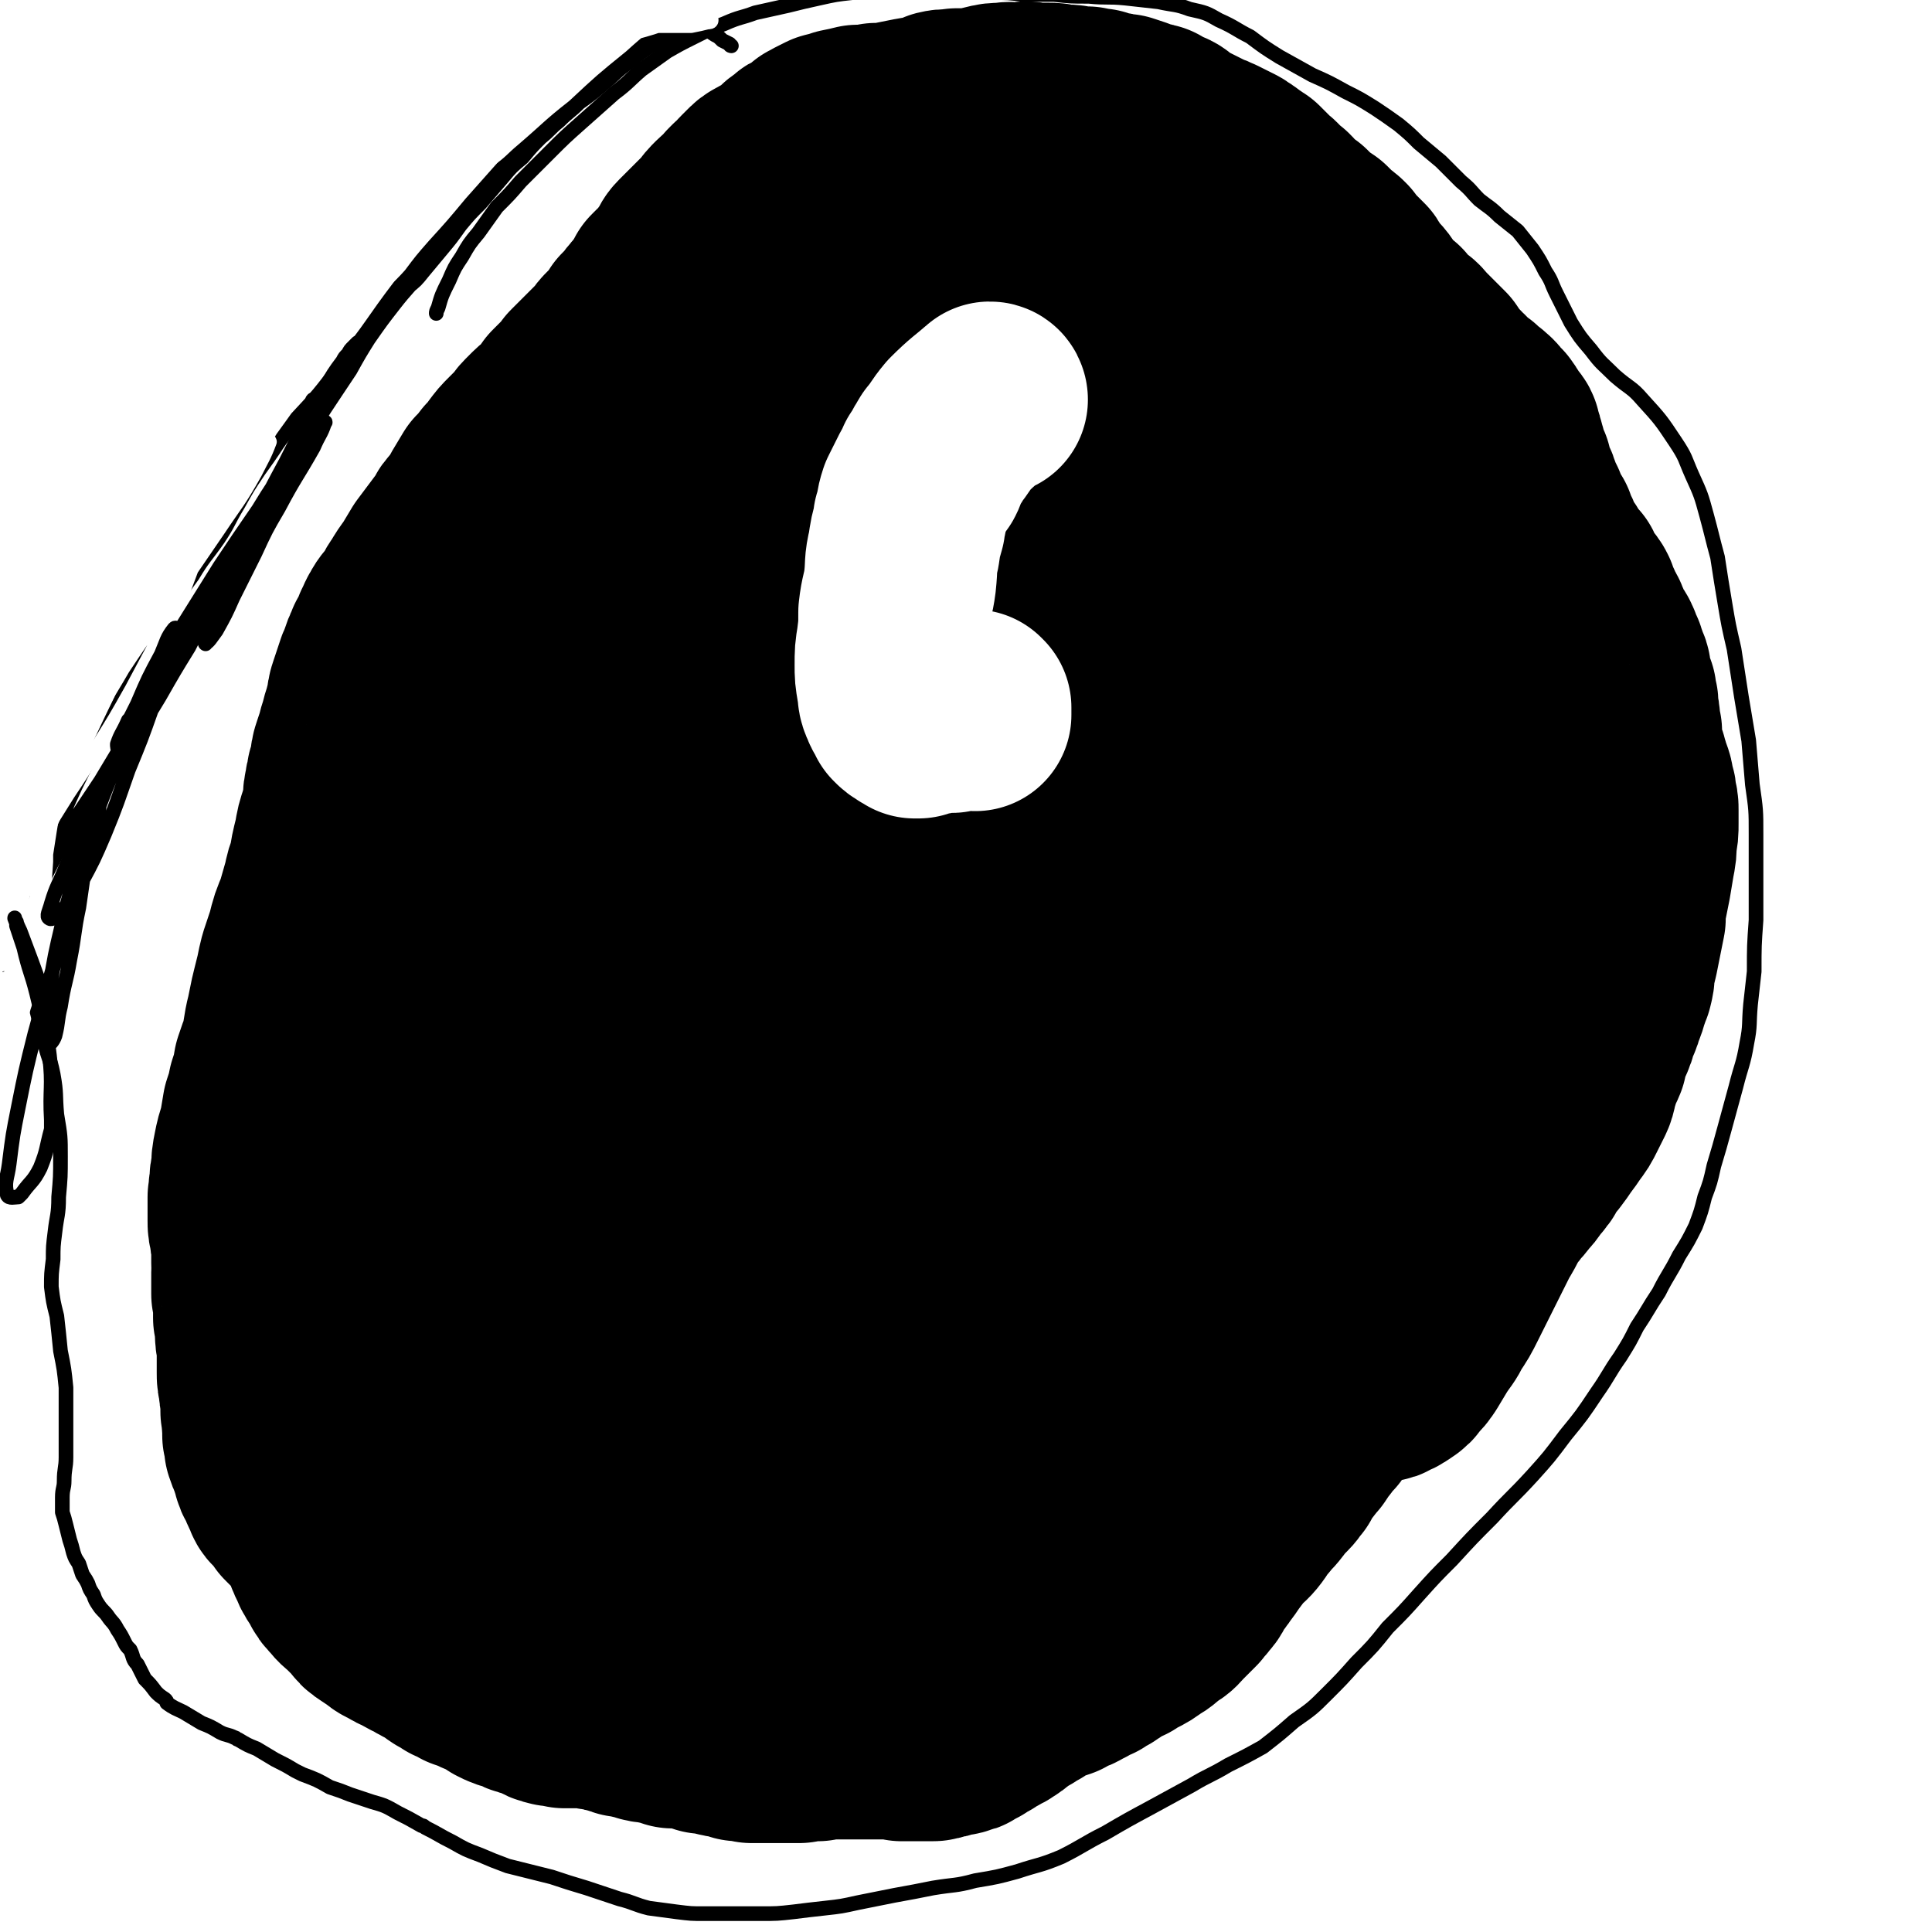 <svg viewBox='0 0 1054 1054' version='1.1' xmlns='http://www.w3.org/2000/svg' xmlns:xlink='http://www.w3.org/1999/xlink'><rect x="0" y="0" width="1054" height="1054" fill="#333333" stroke="none"/><g fill='none' stroke='#CF3401' stroke-width='8' stroke-linecap='round' stroke-linejoin='round'><path d='M323,369c0,0 0,-1 -1,-1 -1,0 -1,1 -2,1 -2,0 -2,0 -3,0 -1,0 -1,0 -2,0 0,0 -1,0 -1,0 2,2 2,2 4,4 9,9 9,9 19,18 17,17 16,18 35,33 17,15 17,16 36,28 13,8 14,8 28,13 8,2 9,3 16,2 4,0 6,-2 5,-5 -1,-8 -3,-9 -9,-17 -10,-12 -11,-12 -23,-23 -18,-16 -19,-15 -37,-31 -20,-18 -19,-18 -39,-36 -10,-9 -10,-9 -21,-18 -5,-5 -5,-4 -10,-8 -1,-1 -2,-2 -2,-2 5,2 6,3 11,6 19,12 19,13 38,24 25,15 25,16 50,30 21,11 22,11 44,20 16,7 16,7 33,12 10,3 10,3 20,4 5,0 8,0 10,-3 1,-2 1,-5 -2,-8 -7,-10 -8,-10 -17,-18 -19,-15 -19,-14 -39,-28 -31,-20 -30,-22 -63,-39 -29,-16 -29,-18 -60,-27 -19,-5 -20,-2 -40,-1 -7,0 -8,1 -14,5 -5,3 -9,5 -7,9 5,9 9,11 22,17 30,12 31,12 63,19 38,7 39,7 78,9 37,3 37,2 75,1 34,-2 34,-2 68,-5 21,-3 22,-2 42,-6 8,-2 9,-2 14,-6 2,-1 1,-3 -1,-4 -15,-4 -16,-4 -33,-6 -33,-3 -33,-3 -66,-3 -39,1 -39,4 -78,7 -36,2 -36,4 -72,3 -31,0 -31,0 -61,-5 -19,-3 -20,-3 -37,-11 -6,-3 -9,-5 -9,-12 0,-18 -2,-23 10,-38 17,-21 21,-22 47,-33 39,-16 41,-15 83,-21 49,-6 50,-5 100,-4 45,1 46,1 91,7 28,4 31,1 55,12 12,6 18,10 19,21 1,14 -3,18 -14,29 -20,20 -21,20 -47,33 -35,17 -36,18 -74,27 -47,11 -48,10 -97,13 -51,2 -51,2 -102,-3 -35,-4 -35,-3 -68,-14 -26,-8 -29,-7 -49,-23 -18,-15 -22,-17 -27,-39 -6,-24 -4,-28 5,-52 11,-30 13,-31 35,-55 26,-28 28,-29 61,-48 30,-17 31,-17 65,-25 29,-7 33,-12 60,-5 19,6 27,11 32,30 8,26 2,32 -8,59 -14,39 -18,39 -41,74 -28,43 -30,42 -62,84 -29,38 -30,37 -60,75 -13,16 -13,17 -27,32 -9,9 -16,18 -19,16 -3,-1 1,-11 6,-21 20,-46 20,-46 44,-90 27,-50 28,-49 58,-98 29,-46 30,-46 59,-92 16,-25 16,-25 30,-50 10,-18 14,-23 18,-36 1,-3 -5,-1 -8,2 -34,32 -36,32 -66,68 -41,46 -40,47 -77,97 -24,34 -24,34 -45,71 -19,31 -18,32 -34,65 -2,4 -3,4 -4,9 -2,14 -9,24 -3,29 9,5 19,0 33,-9 47,-32 47,-34 88,-73 45,-42 42,-44 84,-89 37,-41 37,-41 74,-82 17,-19 17,-19 35,-37 10,-12 20,-25 20,-23 0,3 -10,17 -21,33 -31,46 -31,46 -62,92 -39,58 -40,57 -79,116 -35,53 -35,52 -69,107 -20,33 -20,33 -39,67 -4,8 -9,18 -8,17 3,-2 10,-10 18,-23 24,-38 23,-39 46,-79 32,-56 32,-56 65,-112 35,-57 35,-57 71,-113 22,-36 23,-36 46,-72 19,-29 19,-29 39,-58 6,-9 14,-20 12,-18 -3,5 -12,16 -22,33 -38,60 -38,60 -74,120 -37,59 -38,59 -72,119 -33,57 -33,57 -64,115 -21,42 -21,42 -40,85 -8,21 -8,21 -14,42 0,3 1,6 2,5 11,-8 13,-10 23,-23 22,-29 19,-31 41,-61 33,-43 33,-43 69,-83 39,-45 40,-44 81,-86 37,-38 35,-41 75,-74 20,-17 26,-22 45,-26 5,-1 6,7 4,14 -12,40 -13,41 -31,80 -27,61 -29,60 -58,120 -34,71 -37,70 -68,141 -31,70 -32,70 -58,142 -20,57 -22,57 -35,116 -7,28 -13,40 -5,58 5,10 18,5 30,-2 35,-20 34,-24 64,-52 43,-40 42,-41 82,-84 47,-51 47,-52 93,-104 42,-48 42,-48 82,-98 23,-28 23,-28 45,-58 15,-21 15,-21 29,-43 2,-3 6,-10 4,-8 -14,19 -19,25 -36,51 -30,47 -29,48 -58,95 -36,60 -37,60 -73,120 -14,24 -14,24 -28,47 '/></g>
<g fill='none' stroke='#FFFFFF' stroke-width='105' stroke-linecap='round' stroke-linejoin='round'><path d='M492,18c0,0 0,0 -1,-1 0,0 0,1 0,1 -1,-1 -1,-1 -2,-2 0,0 0,0 -1,-1 -1,0 -1,0 -2,0 -2,1 -2,1 -3,1 -1,2 -1,2 -3,3 -2,2 -2,2 -4,4 -3,1 -3,1 -6,2 -2,1 -2,1 -5,3 -2,0 -2,0 -4,1 -2,0 -2,0 -3,0 -2,0 -2,0 -4,0 -1,0 -1,-1 -3,0 -3,0 -3,0 -5,1 -2,1 -1,1 -3,2 -1,0 -1,0 -3,1 -1,0 -1,1 -2,1 -3,1 -3,1 -5,2 -3,1 -3,1 -5,1 -3,1 -3,1 -5,1 -3,1 -3,0 -6,1 -2,0 -2,0 -5,0 -2,0 -2,0 -4,1 -2,0 -2,0 -4,0 -2,1 -2,0 -4,1 -2,1 -2,1 -4,1 -1,1 -1,1 -2,1 -1,0 -1,0 -2,1 0,0 0,0 -1,0 -1,-1 -1,-1 -2,-1 -1,0 -1,-1 -2,-1 -2,0 -2,0 -3,-1 -1,0 -1,0 -2,0 -1,0 -1,0 -2,0 -3,0 -3,0 -6,0 -4,0 -4,0 -9,0 -4,0 -4,1 -9,1 -5,1 -5,1 -10,2 -5,1 -5,1 -10,3 -6,1 -6,1 -11,3 -5,2 -5,2 -11,5 -3,2 -3,2 -7,4 -3,2 -4,2 -7,3 -4,1 -4,1 -9,2 -4,2 -5,2 -9,4 -6,2 -6,2 -11,5 -5,3 -5,3 -10,6 -4,3 -4,3 -9,6 -3,1 -3,1 -6,3 -3,1 -3,1 -5,2 -3,1 -3,1 -5,2 -3,1 -3,1 -5,2 -3,1 -3,2 -6,3 -4,1 -4,1 -7,2 -4,2 -4,2 -8,3 -3,1 -3,1 -6,2 -3,1 -3,1 -6,2 -1,0 -1,0 -3,0 -1,0 -1,0 -2,0 -1,0 -1,0 -2,-1 -1,0 -1,0 -2,0 0,-1 -1,-1 -1,-1 0,-1 0,-1 -1,-2 0,-2 0,-2 0,-4 0,-2 0,-2 0,-5 0,-3 0,-3 0,-7 0,-2 0,-2 0,-5 -1,-3 -1,-3 -2,-5 -2,-2 -2,-2 -5,-3 -2,-1 -2,-1 -5,-2 -6,-1 -6,-1 -12,-1 -9,1 -9,0 -18,3 -13,4 -13,4 -24,10 -13,8 -13,8 -25,18 -13,10 -13,11 -23,23 -10,12 -10,12 -17,25 -5,9 -5,10 -7,20 -2,5 -3,9 -1,10 2,1 5,-2 8,-6 9,-10 9,-11 15,-22 11,-18 11,-18 21,-37 11,-21 10,-21 20,-42 7,-16 8,-16 14,-33 3,-7 6,-12 4,-14 -2,-2 -6,1 -10,5 -14,13 -14,14 -26,28 -19,22 -18,22 -35,44 -19,23 -18,24 -37,46 -13,16 -14,16 -29,31 -1,2 -1,2 -3,4 '/><path d='M22,91c0,0 -1,0 -1,-1 7,-11 9,-11 17,-22 12,-16 11,-17 23,-33 11,-14 11,-14 21,-28 2,-3 5,-6 4,-5 -2,4 -4,8 -9,15 -9,13 -9,13 -18,26 -11,15 -10,15 -21,29 -8,11 -8,11 -17,22 -4,5 -5,8 -9,10 -1,1 -2,-2 -1,-4 1,-6 2,-6 5,-12 9,-19 8,-19 18,-39 8,-17 8,-17 16,-34 7,-14 7,-14 13,-28 3,-7 5,-9 5,-14 0,-1 -3,0 -5,2 -7,8 -7,9 -13,18 -10,13 -10,14 -20,28 -10,13 -9,14 -20,27 -7,9 -7,9 -16,16 -3,3 -3,2 -7,4 '/><path d='M7,27c0,0 -1,-1 -1,-1 2,-2 4,-2 6,-4 8,-6 8,-6 15,-13 9,-8 9,-8 18,-17 5,-5 5,-5 10,-10 1,-1 1,-2 1,-2 -2,3 -2,4 -5,8 -5,6 -5,6 -10,12 -6,7 -6,7 -12,13 -6,6 -6,6 -12,11 -4,3 -4,3 -8,6 0,1 -1,2 -1,2 1,0 3,0 5,0 6,-1 6,-2 12,-3 8,-2 8,-3 16,-4 10,-2 10,-2 19,-3 9,-1 9,-2 18,-3 7,-1 7,-1 14,-1 8,-1 8,0 15,-1 7,0 7,0 14,0 8,0 8,0 15,0 7,0 7,0 14,0 11,1 11,2 21,2 6,0 6,1 12,0 5,0 5,-1 10,-2 5,-2 5,-2 10,-4 4,-2 4,-2 8,-3 4,-2 4,-2 8,-2 4,-1 4,-1 8,-1 4,0 4,0 8,1 5,0 5,0 11,1 7,0 7,0 13,0 8,1 8,1 16,0 8,0 8,0 16,-1 8,0 8,0 16,-1 8,0 8,0 17,0 7,0 7,0 14,0 8,0 8,-1 15,-1 8,1 8,0 15,1 8,1 8,1 15,2 9,1 9,1 17,2 11,2 11,2 23,3 11,0 11,0 22,0 12,-1 12,-1 24,-2 12,-2 12,-2 23,-4 12,-1 12,-1 23,-3 9,-2 9,-2 18,-3 8,-1 8,-1 16,-2 9,-1 9,0 17,-1 10,-1 10,-1 19,-3 10,-1 10,-1 19,-3 10,-2 10,-2 19,-4 9,-1 9,-1 17,-1 9,0 9,0 18,1 9,0 9,1 19,1 10,1 10,1 21,1 11,0 11,-1 22,-1 10,-1 10,-1 20,-2 9,-1 9,-1 18,-1 9,0 9,0 17,1 8,0 8,0 16,1 9,1 9,2 18,2 10,1 10,1 19,2 10,0 10,0 20,1 8,0 8,0 17,0 5,0 5,0 11,1 7,0 7,0 14,1 8,0 8,0 16,1 10,1 10,1 19,1 10,1 10,1 19,1 9,0 9,1 17,1 7,0 7,0 14,1 5,0 5,0 11,1 5,1 5,1 9,2 3,1 3,1 6,2 2,0 2,1 3,1 2,1 2,1 3,1 2,0 2,0 4,0 2,0 2,0 5,-1 2,0 2,-1 4,-1 1,0 2,0 3,0 2,0 2,0 3,1 2,1 2,1 3,2 2,1 2,1 3,3 2,1 2,1 3,2 2,1 2,1 2,2 1,2 1,2 2,3 0,2 0,2 0,4 0,2 1,2 1,4 0,2 0,2 1,5 0,2 1,2 1,4 1,3 1,3 1,6 0,4 0,4 0,9 0,3 0,3 0,7 -1,4 0,4 -1,7 0,2 0,2 0,4 -1,2 -1,2 -1,4 0,3 0,3 0,5 -1,2 -1,2 -1,4 0,2 0,2 0,3 0,1 0,1 0,2 0,1 0,1 1,1 0,0 0,0 0,0 -1,0 -1,0 -1,0 -1,0 -1,0 -2,-1 0,-1 0,-1 -1,-1 -1,-3 -1,-3 -3,-5 -3,-5 -3,-5 -6,-9 -5,-6 -4,-6 -10,-12 -5,-5 -5,-5 -12,-8 -6,-3 -6,-3 -13,-4 -7,-1 -7,0 -15,0 -8,1 -8,2 -16,4 -7,1 -7,1 -15,2 -7,0 -7,0 -14,0 -6,1 -6,1 -11,0 -4,0 -4,-1 -7,-2 -4,-1 -4,-1 -8,-1 -4,-1 -4,-1 -8,-2 -4,0 -4,0 -8,-1 -6,0 -6,0 -12,0 -5,0 -5,-1 -10,0 -6,0 -6,0 -12,1 -7,1 -7,1 -15,3 -7,1 -7,1 -15,3 -8,2 -8,2 -17,4 -9,1 -9,2 -18,2 -10,0 -10,0 -19,-1 -10,0 -10,0 -19,0 -11,0 -11,1 -22,2 -11,1 -11,1 -22,2 -12,1 -12,1 -24,2 -13,1 -13,1 -25,1 -13,0 -13,-1 -26,0 -13,1 -13,1 -26,2 -13,1 -13,1 -26,3 -14,1 -14,2 -27,3 -14,2 -14,1 -28,3 -14,1 -14,2 -28,3 -13,1 -13,1 -26,2 -12,1 -12,0 -24,1 -12,0 -12,0 -24,0 -13,0 -13,-1 -26,0 -13,0 -13,0 -27,2 -13,2 -13,2 -27,5 -14,3 -14,4 -28,8 -14,3 -14,4 -28,7 -12,4 -12,4 -25,7 -11,3 -12,3 -23,5 -13,2 -13,1 -26,3 -11,1 -11,1 -22,1 -9,1 -9,1 -19,2 -9,0 -9,0 -18,1 -11,1 -11,1 -23,3 -10,1 -10,1 -21,4 -7,1 -7,1 -14,3 -5,1 -5,0 -10,1 -4,1 -4,1 -7,2 -3,1 -3,1 -6,2 -3,1 -3,1 -6,2 -3,1 -3,1 -7,2 -4,1 -4,1 -8,2 -5,2 -5,2 -10,4 -6,2 -6,2 -12,4 -6,2 -7,1 -13,3 -5,2 -5,2 -10,4 -4,3 -4,3 -8,6 -6,5 -5,5 -10,10 -2,2 -2,2 -4,5 '/><path d='M32,158c0,-1 -1,-1 -1,-1 0,-1 0,0 0,0 -2,2 -2,1 -3,3 -2,3 -2,3 -3,6 -1,5 -1,5 -1,10 0,7 0,7 1,13 1,8 1,8 3,15 1,9 2,9 3,18 2,9 1,9 2,18 1,9 1,9 3,18 1,6 0,7 3,13 1,6 2,5 4,11 3,4 3,4 5,8 2,5 3,4 5,9 2,4 1,4 3,8 2,4 2,4 3,7 1,4 2,4 2,8 1,4 1,4 2,8 1,5 1,5 1,9 1,5 1,5 1,10 1,5 1,5 2,9 0,4 0,4 0,8 0,4 0,4 0,9 0,5 0,5 0,10 0,7 -1,7 -1,14 -1,8 -1,8 -2,16 -1,10 -1,10 -1,19 0,9 -1,9 0,18 0,10 1,10 1,19 1,9 1,9 2,18 1,8 1,8 1,16 0,7 0,7 0,14 0,5 0,5 0,10 0,5 0,4 -1,9 0,4 0,4 -1,9 0,5 0,5 -1,11 -1,7 -1,7 -1,15 0,10 0,10 0,21 0,12 0,12 1,25 0,13 0,13 1,26 1,13 1,13 2,26 1,14 1,14 0,28 0,17 0,17 -2,34 -1,18 -2,18 -4,36 -2,15 -2,15 -3,31 -1,10 -2,10 -1,21 1,7 1,8 4,15 2,4 2,4 5,8 2,4 3,3 5,7 2,4 2,4 3,8 1,3 1,3 1,7 1,4 0,4 0,7 0,3 0,3 0,5 -1,1 -1,2 -1,1 -1,-2 -1,-3 -1,-7 0,-10 0,-10 -1,-19 -1,-18 -1,-18 -2,-35 -1,-22 -1,-22 -2,-44 -2,-26 -2,-26 -3,-51 -2,-27 -2,-27 -4,-54 -1,-27 -1,-27 -3,-54 -1,-27 -1,-27 -3,-53 -2,-24 -2,-24 -4,-47 -2,-19 -2,-19 -5,-38 -2,-15 -2,-15 -6,-30 -3,-13 -4,-12 -7,-25 -4,-11 -4,-11 -7,-23 -3,-11 -2,-11 -4,-21 -2,-10 -2,-10 -3,-19 -1,-8 -1,-8 -2,-15 -1,-4 0,-4 -2,-9 0,-2 0,-2 -1,-4 -1,-1 -1,-1 -2,-2 0,0 -1,0 -1,0 -1,1 -1,1 -1,2 -1,3 -1,3 -1,6 0,6 0,6 0,12 1,10 1,10 2,20 0,13 1,13 1,26 0,16 0,16 0,32 -1,17 -1,17 -3,34 -1,17 -1,17 -3,35 -2,18 -2,18 -3,35 -2,18 -2,18 -4,35 -2,15 -2,15 -4,30 -1,12 -1,12 -1,24 0,9 0,9 2,18 1,7 2,7 4,14 3,6 3,6 6,13 2,6 2,6 4,12 2,6 2,6 5,12 2,7 2,7 5,13 3,7 3,7 6,15 3,7 3,7 6,15 3,8 3,8 6,16 2,8 2,8 4,15 1,7 1,8 2,15 1,7 1,7 1,13 0,8 0,8 0,15 0,7 0,7 0,15 0,9 0,9 0,18 0,5 0,5 0,10 0,7 0,7 -1,13 0,6 0,6 -1,11 0,5 0,5 0,10 -1,5 -1,5 -1,10 -1,5 -1,5 -1,11 -1,6 -1,6 -1,12 -1,6 -1,6 -2,12 -1,5 -1,5 -2,10 0,4 0,4 -1,7 -1,2 -1,2 -2,4 -1,1 -1,1 -1,2 -1,1 -1,1 -1,2 0,0 0,0 0,0 0,2 0,2 0,5 0,4 0,4 0,8 1,5 1,5 2,10 1,6 1,6 2,11 1,5 1,5 2,10 1,5 1,5 1,10 1,5 1,5 1,9 0,1 0,1 0,2 0,5 0,5 0,10 0,4 0,4 -1,9 0,2 0,2 -1,5 0,2 -1,2 -1,4 0,1 0,1 0,2 0,1 0,1 0,1 0,1 0,1 0,1 0,1 0,1 1,2 0,1 0,1 1,2 1,1 1,1 2,2 0,1 0,1 1,1 1,1 1,1 2,1 2,0 2,0 4,0 2,0 2,0 4,0 3,0 3,0 6,0 3,0 3,0 6,0 3,0 3,-1 6,0 3,0 3,0 5,0 3,1 3,1 6,1 4,1 4,1 7,1 5,0 5,0 10,0 6,0 6,0 12,0 6,0 6,0 13,-1 6,0 6,0 12,0 6,-1 6,-1 12,-1 9,0 9,0 17,1 10,0 10,1 20,1 7,0 7,0 14,-1 7,-2 7,-2 14,-3 8,-2 8,-2 16,-4 7,-2 7,-3 14,-5 7,-2 7,-2 14,-4 7,-2 7,-3 14,-5 8,-3 8,-4 16,-6 9,-3 9,-2 18,-4 8,-1 8,-1 15,-2 8,0 8,0 16,-1 7,0 7,0 15,-1 8,-1 8,0 16,-1 7,-1 7,-1 15,-2 7,-2 7,-2 14,-3 6,0 6,0 11,0 1,0 1,0 2,0 7,0 7,0 14,1 6,1 6,1 12,1 1,1 1,1 2,1 5,0 5,0 9,1 1,0 1,0 2,0 6,1 6,1 13,2 6,0 6,0 13,1 6,1 6,1 13,1 7,1 7,1 14,1 6,0 6,0 13,0 7,1 7,1 14,1 5,0 5,0 10,0 1,0 1,0 2,0 6,1 6,1 12,1 7,0 7,0 13,0 6,-1 6,-1 13,-1 6,0 6,0 13,-1 8,0 8,0 15,0 8,0 8,0 17,0 8,0 8,0 16,0 8,0 8,0 16,0 8,-1 8,-1 15,-1 8,-1 8,-1 15,-1 8,-1 8,0 15,0 6,0 6,-1 12,0 6,0 6,0 12,1 5,0 5,0 10,1 6,0 6,0 12,0 6,0 6,0 12,0 7,0 7,0 14,0 6,-1 6,-1 11,-2 8,-1 8,-1 15,-2 7,-2 7,-2 14,-3 7,-1 7,-1 13,-1 6,0 6,0 11,0 6,1 6,1 11,1 5,1 5,1 11,1 6,0 6,1 12,0 6,-1 6,-1 13,-3 5,-1 4,-1 9,-2 4,-1 4,-1 9,-1 7,-1 7,-1 13,-2 9,-1 9,-1 17,-1 8,-1 8,-1 17,-1 6,-1 6,-1 13,-1 4,0 4,0 8,0 1,0 1,1 2,1 0,0 1,0 1,0 0,0 0,0 0,0 0,0 0,0 0,0 0,1 0,1 0,1 1,2 1,2 2,4 1,2 1,2 2,5 1,3 1,3 3,6 0,1 0,1 1,2 0,1 0,1 0,1 0,0 0,0 0,0 1,0 0,-1 0,-1 0,0 0,1 0,1 0,0 0,0 0,0 1,0 0,-1 0,-1 0,0 0,1 0,1 0,0 0,0 0,0 1,0 -1,-1 0,-1 2,0 3,1 6,1 6,1 6,1 12,1 7,1 7,1 14,1 4,0 4,0 7,1 3,0 3,0 5,0 1,0 1,0 2,0 0,1 0,1 0,1 1,0 1,0 1,0 1,0 1,0 2,0 1,0 1,0 2,-1 0,0 0,0 0,0 1,0 1,0 2,-1 1,0 1,0 2,-1 0,0 0,0 0,0 1,0 1,-1 1,-1 1,-1 1,0 2,-1 2,-1 2,-1 3,-3 3,-1 3,-1 5,-3 3,-2 3,-2 6,-4 3,-1 3,-1 5,-3 3,-2 3,-2 6,-4 2,-3 2,-3 5,-6 '/><path d='M1038,120c0,0 -1,0 -1,-1 0,0 0,0 0,0 -1,0 -1,0 -2,-1 0,-1 0,-1 0,-1 0,0 0,0 0,0 0,0 0,0 0,1 1,5 1,5 2,10 2,9 2,9 4,18 2,12 2,12 5,24 2,12 2,12 5,24 2,12 2,12 5,23 4,11 4,11 8,21 1,2 1,2 1,4 '/><path d='M1040,180c-1,0 -1,-1 -1,-1 -1,0 -1,1 -1,1 -1,2 -1,2 -2,4 -1,3 -1,3 -1,6 -1,7 0,7 0,13 0,9 0,9 0,18 0,10 1,10 0,20 0,10 0,10 -2,20 -1,10 -1,10 -3,20 -2,9 -2,9 -4,18 -2,7 -2,7 -3,15 -1,6 -1,6 -1,11 0,5 0,5 0,9 1,4 1,4 1,8 1,4 1,4 1,9 0,4 0,4 0,8 0,5 0,5 -1,10 -1,5 -1,5 -3,10 -1,5 -1,5 -2,11 -1,6 -1,6 -2,12 -1,7 -1,7 -1,13 -1,7 -1,7 -2,14 -1,8 -1,8 -1,17 -1,7 -1,7 -1,14 -1,7 -1,7 -1,14 0,6 0,7 1,13 0,8 1,7 2,15 1,7 1,7 2,15 1,8 1,8 1,15 1,7 1,7 1,14 0,7 0,7 1,13 0,6 0,6 0,12 0,6 0,6 0,12 0,7 0,7 1,13 0,6 0,6 0,12 1,7 1,7 2,13 1,6 1,6 2,12 1,7 1,7 1,13 1,6 1,6 1,13 0,7 0,7 0,13 1,6 0,6 1,12 1,5 1,5 2,10 1,5 1,5 2,9 2,5 2,5 3,10 2,6 2,6 3,12 1,7 1,7 2,15 1,8 1,8 1,17 1,8 1,8 1,16 0,8 0,8 0,15 0,6 0,6 0,12 0,6 0,6 0,11 1,5 1,5 1,10 1,6 1,6 2,11 0,7 0,7 0,13 0,8 0,8 0,16 0,9 0,9 0,19 -1,10 -1,10 -1,20 0,9 0,9 0,18 0,6 0,6 0,13 0,5 0,5 1,10 0,3 1,3 1,6 1,3 1,3 2,6 1,2 1,2 1,4 1,3 1,3 2,5 1,4 1,4 1,7 1,3 1,3 1,5 0,2 0,2 0,5 0,1 0,1 0,2 0,1 0,1 0,3 0,2 0,2 0,4 -1,2 -1,2 -1,4 -1,2 -1,2 -2,4 0,2 0,2 -1,3 -1,0 -1,0 -2,0 -1,0 -1,0 -2,0 -2,0 -2,0 -3,0 -2,-1 -2,-1 -4,-2 -2,0 -2,0 -4,-1 -3,-2 -3,-2 -6,-3 -4,-3 -4,-3 -7,-5 -4,-3 -4,-3 -8,-5 -3,-2 -3,-3 -6,-4 -2,-2 -2,-2 -5,-3 -4,-1 -4,-1 -7,-1 -4,0 -4,0 -8,0 -4,0 -4,0 -7,0 -3,0 -3,0 -7,0 -2,0 -2,0 -5,0 -2,0 -2,0 -4,0 -2,0 -2,0 -3,0 -2,0 -2,0 -3,-1 -1,0 -1,0 -2,0 -1,0 -1,0 -1,0 -1,0 -1,0 -1,0 -1,0 -1,0 -2,0 -2,0 -2,0 -3,0 -2,1 -2,1 -4,1 -2,1 -2,1 -4,2 -2,1 -2,1 -4,1 -2,1 -2,1 -4,1 -3,1 -3,0 -6,1 -4,1 -4,0 -9,2 -9,2 -9,3 -19,6 -5,2 -5,2 -10,3 -4,1 -4,1 -8,1 -5,1 -5,1 -11,0 -6,-1 -6,-1 -13,-3 -7,-1 -7,-1 -13,-4 -6,-2 -6,-2 -12,-5 -6,-3 -6,-4 -12,-6 -6,-3 -6,-3 -13,-5 -5,-1 -5,-2 -11,-2 -8,-1 -8,-1 -15,0 -5,0 -5,0 -10,2 -6,1 -6,1 -11,2 -5,2 -4,3 -9,4 -4,1 -4,1 -9,2 -4,1 -4,1 -8,2 -6,0 -6,0 -11,0 -5,0 -5,0 -11,0 -6,0 -6,1 -13,1 -6,0 -6,0 -13,0 -7,0 -7,0 -13,0 -6,-1 -6,-1 -12,-2 -5,-1 -5,-1 -11,-2 -5,0 -5,0 -10,-1 -5,0 -5,0 -11,0 -6,0 -6,0 -11,0 -6,-1 -6,-1 -12,-1 -6,0 -6,0 -12,0 -6,0 -6,0 -12,-1 -6,0 -6,0 -12,-1 -6,-1 -6,-1 -13,-2 -7,-1 -7,-1 -14,-2 -7,-1 -7,-2 -14,-3 -8,-1 -8,-1 -15,-1 -9,-1 -9,-1 -17,-1 -8,-1 -8,-1 -17,0 -8,1 -8,2 -17,4 -8,1 -8,2 -17,3 -8,1 -8,1 -16,1 -9,0 -9,0 -17,-1 -8,-1 -8,-1 -16,-2 -8,-1 -8,-1 -16,-2 -7,0 -7,0 -15,0 -7,-1 -7,-1 -14,0 -7,0 -7,0 -13,0 -8,1 -8,1 -16,1 -8,0 -8,0 -16,0 -7,0 -7,-1 -13,-1 -7,0 -7,0 -13,1 -8,1 -8,1 -16,2 -7,2 -7,2 -15,4 -8,2 -8,2 -15,4 -8,2 -8,1 -16,4 -7,1 -7,2 -14,4 -7,1 -7,1 -14,2 -4,1 -4,1 -9,1 -4,1 -4,1 -9,0 -6,0 -6,0 -11,0 -6,-1 -6,-1 -11,-1 -5,0 -5,0 -10,0 -4,0 -4,1 -9,1 -4,1 -4,1 -8,2 -3,1 -3,1 -7,2 -2,0 -2,0 -4,1 -2,0 -2,0 -4,1 0,0 0,0 -1,0 0,0 0,0 0,0 0,0 0,0 0,0 0,0 0,0 0,0 1,-2 1,-1 2,-3 1,-2 1,-2 1,-5 2,-4 2,-4 3,-8 1,-5 1,-5 2,-10 1,-4 1,-4 1,-9 1,-3 0,-3 1,-6 0,-2 0,-2 0,-4 0,-2 0,-2 0,-5 0,-3 -1,-3 -1,-5 0,-4 0,-5 0,-8 1,-5 1,-5 2,-10 2,-5 2,-5 4,-10 3,-4 3,-4 5,-9 2,-4 2,-4 4,-8 1,-5 2,-5 3,-10 1,-5 1,-5 2,-10 1,-6 1,-6 2,-11 0,-5 0,-5 1,-10 1,-6 1,-6 2,-12 1,-7 1,-7 3,-15 3,-11 2,-11 5,-21 3,-9 3,-9 5,-18 2,-8 2,-8 3,-15 0,-6 0,-6 1,-12 0,-5 0,-5 0,-10 -1,-5 -1,-5 -2,-10 -1,-6 -1,-6 -1,-12 -1,-7 -1,-7 -1,-14 -1,-7 -1,-7 -1,-13 0,-7 0,-7 0,-15 0,-7 0,-7 0,-15 0,-8 0,-8 0,-16 1,-8 1,-8 2,-16 1,-8 1,-8 1,-16 1,-7 1,-7 2,-15 0,-8 0,-8 0,-16 1,-8 0,-8 1,-16 0,-8 0,-8 0,-16 0,-8 0,-8 0,-16 0,-8 0,-8 -1,-16 0,-9 0,-9 0,-17 0,-9 0,-9 0,-18 0,-10 0,-10 0,-20 0,-9 0,-9 0,-19 0,-9 0,-9 0,-17 1,-7 0,-7 0,-14 0,-6 0,-6 0,-12 0,-5 1,-5 0,-10 0,-6 0,-5 0,-11 0,-6 0,-7 0,-13 0,-8 0,-8 1,-17 1,-8 1,-8 2,-17 1,-9 2,-9 3,-17 1,-8 0,-8 1,-16 0,-7 0,-7 0,-14 0,-7 0,-7 0,-13 -1,-5 -1,-5 -3,-10 -1,-3 -1,-3 -3,-7 -1,-4 -1,-4 -3,-8 -1,-4 -1,-4 -2,-8 -2,-6 -1,-6 -2,-11 -1,-6 -1,-6 -1,-11 0,-5 0,-5 0,-10 -1,-4 -1,-4 -1,-8 -1,-3 -1,-3 -1,-6 -1,-3 -1,-3 -2,-6 -1,-2 0,-2 -1,-4 0,-2 0,-2 -1,-4 0,-2 0,-2 0,-3 0,0 0,0 -1,-1 0,0 0,0 0,0 1,1 0,0 0,0 0,0 0,0 1,0 1,0 1,0 2,0 3,0 3,0 6,-1 2,0 2,0 5,-1 2,0 2,0 3,0 1,0 1,0 2,0 0,1 0,1 0,2 0,1 0,1 -1,2 -1,1 -2,1 -4,2 -3,1 -3,1 -6,2 -6,2 -6,2 -11,5 -7,3 -7,3 -13,7 -6,3 -6,4 -12,7 -4,3 -4,3 -8,6 -3,2 -3,2 -5,4 -1,2 -2,2 -2,4 -1,5 -1,5 0,10 2,7 3,7 5,15 4,11 4,11 7,22 4,10 4,10 8,21 3,9 3,9 7,17 3,6 3,6 6,12 4,7 4,7 7,14 4,8 4,8 7,16 3,6 3,7 6,13 1,2 2,5 3,4 1,-1 0,-3 0,-7 -2,-9 -3,-9 -5,-18 -4,-13 -4,-13 -7,-26 -4,-14 -4,-14 -7,-28 -2,-14 -2,-14 -4,-27 -1,-12 -1,-12 -2,-23 -1,-9 -1,-9 0,-18 0,-5 0,-5 1,-11 1,-3 1,-3 3,-5 1,-2 1,-2 3,-3 1,-1 1,-1 2,-1 2,-1 2,-1 3,-1 3,0 3,0 5,0 4,-1 4,-1 8,-1 8,-1 8,-1 16,-1 12,0 12,0 23,1 8,1 8,1 16,2 6,1 6,1 12,2 5,0 5,0 10,0 4,0 4,0 8,0 3,0 3,-1 6,-1 3,-1 3,-1 6,-1 4,-1 4,0 7,-1 4,-2 4,-2 7,-4 4,-2 4,-2 8,-4 5,-2 4,-3 9,-5 3,-3 3,-3 8,-5 4,-2 4,-2 9,-4 4,-1 5,-1 9,-1 4,-1 4,-1 8,-1 5,-1 5,-1 10,-1 6,-1 6,-1 11,-3 7,-1 7,-1 13,-3 6,-1 6,-1 12,-2 7,-2 7,-2 13,-4 6,-1 6,-1 12,-3 6,-1 6,-1 11,-2 5,-1 5,-1 10,-1 5,-1 5,-1 10,-2 6,-1 6,-1 12,-1 5,-1 5,-1 11,-2 5,-2 5,-2 11,-3 6,-1 6,-1 12,-3 5,-1 5,-1 10,-2 1,0 1,0 2,0 6,-1 6,-1 13,-1 6,-1 6,0 12,0 1,0 1,0 2,0 7,0 7,0 14,0 6,-1 6,0 12,-1 7,0 7,-1 13,-1 4,-1 4,-1 8,-2 0,0 0,0 1,0 4,-1 4,-1 9,-2 5,-1 5,-1 11,-3 5,-1 5,-1 9,-2 1,0 1,0 2,-1 5,-1 5,-1 10,-3 6,-2 6,-2 11,-3 6,-1 6,-1 11,-2 6,-1 6,-1 12,-2 5,0 5,0 9,-1 1,0 1,0 2,-1 6,-2 6,-2 11,-4 5,-3 5,-3 10,-5 5,-2 5,-2 10,-3 5,-1 5,-1 10,-1 5,-1 5,-1 10,-1 5,0 5,0 10,0 6,0 6,0 12,0 6,-1 6,-1 12,-1 6,0 6,0 11,0 6,0 6,-1 12,0 6,0 6,1 12,2 6,1 6,1 13,2 8,1 8,1 15,2 8,1 8,1 15,2 8,1 8,1 15,1 7,1 7,1 14,2 6,0 6,0 11,1 6,0 6,1 11,1 7,1 7,1 14,1 7,1 7,0 14,1 7,0 7,0 14,1 4,0 4,0 9,0 7,0 7,0 14,0 8,0 8,0 15,0 7,-1 8,-1 14,-2 6,0 6,0 11,-1 3,-1 3,-1 6,-2 3,-1 3,-1 5,-2 3,0 3,0 5,0 3,-1 3,-1 5,0 2,0 2,0 4,0 2,0 2,0 4,1 1,0 1,0 3,1 1,1 1,1 2,2 1,0 0,0 1,1 0,1 0,1 1,2 0,0 0,0 0,1 0,1 0,1 0,2 0,0 0,0 0,0 1,1 1,1 1,2 0,0 0,0 0,0 0,2 0,2 1,4 0,2 0,2 0,5 0,4 0,4 0,8 -1,6 -1,6 -2,13 -1,8 -1,8 -3,16 -2,10 -2,10 -5,20 -3,10 -3,10 -6,21 -2,8 -3,8 -5,17 -2,7 -2,7 -4,13 -1,5 -1,5 -2,9 -1,4 -1,4 -1,8 -1,4 -1,4 -1,8 -1,5 -1,5 -1,10 -1,6 -1,6 -1,11 -1,5 -1,5 -1,10 0,1 -1,1 -1,2 0,5 0,5 -1,11 0,5 0,5 -1,10 0,4 0,4 0,8 0,5 0,5 0,10 0,7 0,7 0,13 0,9 0,9 -1,17 0,10 0,10 -1,19 -1,10 -1,10 -2,20 -1,10 -1,10 -2,20 -1,9 -1,9 -1,18 0,8 0,8 0,16 0,8 0,8 0,16 0,9 0,9 0,18 0,10 0,10 0,20 0,12 0,12 0,23 0,14 0,14 -1,27 -1,14 -1,13 -3,27 -1,13 -1,13 -2,27 -1,12 -2,12 -3,24 -1,11 -2,11 -3,22 -1,11 -1,11 0,22 1,11 1,11 4,21 3,8 3,8 7,17 3,7 3,6 6,13 4,7 4,7 6,14 3,8 3,8 5,15 2,8 2,8 2,15 1,7 0,7 0,15 0,7 -1,7 0,15 0,8 0,9 2,17 1,9 2,9 5,18 1,8 1,8 3,17 1,6 1,6 2,13 1,5 0,5 1,10 0,3 0,3 0,6 1,3 1,3 1,6 0,4 0,4 1,9 0,6 1,6 1,12 1,6 1,6 1,13 1,6 1,6 1,11 1,3 1,3 1,5 0,0 0,0 0,0 0,2 0,2 0,3 0,0 0,0 1,0 0,0 0,0 0,0 0,0 -1,0 -1,0 0,-1 0,0 1,0 0,0 0,0 0,0 0,-2 0,-2 0,-3 -1,-2 -1,-2 -1,-5 -1,-2 -1,-2 -2,-5 -1,-2 -1,-3 -3,-5 -2,-2 -2,-2 -5,-4 -2,-2 -3,-2 -6,-4 -3,-2 -3,-2 -6,-5 0,0 0,0 -1,0 -3,-3 -3,-3 -6,-6 -3,-3 -3,-3 -5,-6 -2,-2 -2,-2 -4,-4 -1,-2 0,-2 -1,-3 -1,-1 -1,-1 -1,-2 0,0 0,0 0,0 -1,-1 -1,-1 -2,-1 -1,0 -1,0 -2,0 -2,0 -2,0 -4,0 -2,0 -2,0 -4,0 -2,1 -2,1 -5,1 -1,1 -1,1 -3,1 -1,1 -1,0 -3,1 -1,0 -1,0 -2,0 -2,0 -2,0 -3,0 -2,0 -2,1 -4,1 -4,0 -4,0 -7,0 -9,1 -9,0 -18,1 -6,1 -6,1 -12,1 -5,1 -5,1 -11,1 -8,1 -8,1 -15,1 -7,-1 -7,0 -14,-1 -7,-1 -7,-1 -14,-2 -8,-1 -8,-1 -16,-2 -6,0 -7,0 -13,0 -6,0 -6,0 -11,0 -5,1 -5,1 -11,2 -4,0 -4,0 -9,1 -5,0 -5,0 -10,0 -6,-1 -6,0 -12,-1 -8,-2 -8,-2 -16,-4 -9,-2 -9,-3 -18,-5 -9,-1 -9,-1 -18,-2 -9,-1 -9,-1 -19,-1 -7,-1 -8,0 -15,0 -7,-1 -7,-1 -13,-2 -6,0 -6,-1 -11,-2 -6,-1 -6,-1 -12,-2 -6,-1 -6,-1 -12,-1 -7,0 -7,0 -14,0 -6,1 -6,1 -13,2 -6,1 -6,1 -12,3 -6,2 -6,2 -12,4 -6,2 -5,2 -11,4 -4,1 -4,1 -8,2 -4,1 -4,1 -8,1 -5,1 -5,1 -10,1 -5,1 -5,0 -9,0 -4,0 -4,0 -8,0 -5,0 -5,0 -9,0 -6,0 -6,0 -11,0 -7,-1 -7,-1 -13,0 -7,0 -7,0 -13,0 -6,0 -6,0 -12,1 -6,0 -6,0 -12,0 -8,0 -8,0 -16,0 -7,0 -7,-1 -14,0 -7,0 -7,0 -13,0 -6,1 -6,1 -12,1 -6,1 -6,1 -12,1 -8,0 -8,0 -15,1 -7,0 -7,0 -13,0 -7,-1 -7,-1 -13,-2 -7,0 -7,0 -14,-1 -6,-1 -5,-1 -11,-2 -6,-1 -6,-1 -11,-2 -3,-1 -3,-1 -6,-1 -4,-1 -4,-1 -8,-1 -3,0 -3,0 -6,0 -3,0 -3,1 -7,1 0,0 0,0 -1,0 -3,0 -3,0 -5,1 -2,0 -2,0 -3,0 -1,0 -1,0 -1,0 0,0 0,0 0,0 0,0 0,0 0,0 0,1 -1,0 -1,0 0,0 0,0 1,0 0,0 0,0 0,0 0,0 -1,0 -1,0 -2,1 -1,1 -3,1 -3,1 -3,1 -6,1 -3,1 -3,1 -6,2 -2,0 -2,0 -4,0 -1,0 -1,0 -1,0 -1,0 -1,0 -1,0 0,0 0,0 0,-1 0,-1 0,-1 -1,-2 0,0 0,0 0,-1 0,0 0,0 0,0 0,0 0,0 0,-1 0,0 0,1 0,1 0,0 0,0 0,0 0,0 0,0 -1,0 -3,-1 -3,-1 -6,-2 -3,-1 -3,-1 -7,-2 -2,-1 -2,0 -5,-1 -2,0 -2,0 -3,0 -1,0 -1,0 -2,0 0,0 0,0 0,0 0,0 0,0 0,0 0,0 0,0 0,-1 -1,-1 -1,-1 -2,-3 0,-2 0,-2 -1,-4 -1,-3 -1,-3 -1,-6 -1,-5 -1,-5 -1,-9 -1,-5 -1,-5 -1,-10 0,-1 0,-1 0,-2 -1,-3 -1,-3 -1,-7 -1,-2 -1,-3 -1,-5 -1,-2 -1,-2 -2,-4 -1,-1 -1,-1 -1,-3 -2,-3 -2,-2 -3,-5 -1,-4 -1,-4 -2,-9 -1,-4 -1,-4 -1,-9 0,-3 0,-3 0,-6 0,-2 0,-2 1,-4 0,-1 0,-1 0,-2 0,-1 0,-1 1,-1 0,0 0,0 0,0 0,-1 0,-1 1,-1 0,0 0,-1 1,-1 1,-2 1,-2 3,-3 1,-2 2,-1 4,-3 2,-2 1,-2 4,-3 1,-2 1,-2 4,-3 1,-1 2,-1 4,-1 2,0 2,0 5,0 3,0 3,1 6,2 3,1 3,1 6,2 3,2 3,1 6,3 3,1 4,1 7,3 4,2 4,1 8,4 4,3 4,3 9,6 5,4 4,4 10,7 4,3 4,3 9,5 6,2 6,2 11,4 4,1 4,1 8,2 4,0 4,0 8,1 4,0 4,0 8,1 5,0 5,0 10,1 5,0 5,0 11,1 5,1 5,1 10,2 5,1 5,1 9,2 5,1 5,1 10,2 5,1 5,1 10,2 6,1 6,1 13,2 8,2 8,1 17,3 12,2 12,3 24,5 11,3 11,4 23,6 11,3 11,3 23,4 11,2 11,2 22,2 9,1 9,1 19,0 9,0 9,0 18,-2 7,-1 7,-1 13,-3 6,-1 6,-2 12,-3 4,0 4,0 9,1 4,0 4,1 8,2 5,1 5,1 10,2 5,2 5,1 10,3 4,1 4,1 7,2 3,1 3,1 7,2 3,1 3,1 6,2 3,1 3,1 7,2 3,1 3,1 7,2 4,1 4,2 8,3 4,1 4,1 8,2 5,1 5,1 9,3 7,2 7,3 13,4 5,2 5,1 10,3 5,1 5,2 9,3 4,0 5,0 8,-1 2,0 2,-1 3,-2 7,-5 7,-5 14,-9 5,-4 5,-4 10,-7 4,-2 4,-1 7,-3 1,-1 1,-1 1,-1 4,-1 4,-2 7,-3 4,-1 4,-1 8,-2 5,-1 5,-1 9,-2 6,-1 6,-1 11,-2 6,-2 6,-2 12,-4 5,-2 5,-2 9,-3 6,-2 6,-2 12,-4 5,-1 5,-1 10,-2 5,-1 5,-1 10,-1 5,-1 5,-1 9,-2 5,0 5,0 9,0 4,0 4,0 8,-1 4,0 4,0 8,-1 4,0 4,0 8,0 4,-1 4,-1 8,-2 4,-1 4,-1 9,-2 5,-1 5,-1 9,-2 4,-1 4,-1 7,-1 4,0 4,0 9,0 4,0 4,0 8,0 3,0 3,0 6,0 3,0 3,0 6,0 2,0 2,0 5,0 2,0 2,0 4,0 1,0 1,0 2,-1 1,0 1,0 2,0 0,0 0,0 0,0 0,0 0,0 0,0 0,1 0,0 -1,0 0,0 1,0 1,0 0,0 0,0 0,0 -1,0 -1,0 -1,0 -2,-1 -2,-1 -3,-1 -3,-2 -3,-2 -5,-3 -3,-3 -3,-3 -6,-6 -4,-3 -4,-3 -7,-7 -3,-4 -4,-4 -7,-8 -4,-5 -5,-5 -9,-10 -3,-5 -3,-6 -6,-11 -2,-3 -2,-3 -4,-6 -1,-2 -2,-2 -3,-4 -1,-1 -1,-1 -2,-2 -1,-1 -1,-1 -1,-2 -1,-1 -1,-1 -2,-2 0,-1 0,-1 -1,-1 -1,-1 -1,-1 -2,-1 -2,-1 -2,-1 -3,-1 -3,-1 -3,-1 -5,-1 -2,-1 -2,0 -5,-1 -3,0 -3,0 -6,0 -2,0 -2,0 -5,0 -2,0 -2,0 -5,1 -2,0 -2,0 -4,1 -3,1 -2,2 -5,3 -2,2 -2,2 -4,4 -2,1 -2,1 -5,2 -2,1 -2,1 -4,2 -3,0 -3,0 -6,0 -4,0 -4,0 -9,0 -5,1 -5,0 -10,1 -6,1 -6,1 -12,2 -8,1 -7,1 -15,3 -6,0 -6,0 -11,1 -5,0 -5,0 -10,0 -5,1 -5,1 -10,1 -5,0 -5,0 -10,0 -6,0 -6,0 -11,0 -6,0 -6,0 -12,0 -5,0 -5,0 -11,0 -6,0 -6,0 -12,0 -5,0 -5,0 -11,0 -5,0 -5,0 -10,1 -5,1 -5,1 -10,3 -5,1 -5,1 -10,2 -6,2 -6,2 -11,3 -5,1 -5,1 -11,2 -7,1 -7,1 -15,3 -6,1 -6,1 -13,1 -6,1 -6,1 -13,1 -7,0 -7,0 -14,0 -7,0 -7,-1 -14,-2 -6,-1 -6,-1 -13,-2 -6,-2 -6,-2 -13,-3 -6,-2 -6,-2 -11,-4 -5,-1 -5,-2 -10,-3 -5,-1 -5,-1 -9,-1 -5,-1 -5,-1 -10,-1 -6,0 -6,0 -11,0 -5,1 -5,1 -11,2 -6,2 -6,2 -12,4 -7,2 -7,2 -13,4 -8,2 -8,2 -16,3 -6,1 -6,0 -12,1 -6,0 -6,-1 -12,0 -7,0 -7,0 -13,1 -7,1 -7,1 -14,3 -7,1 -7,1 -14,2 -7,2 -6,2 -13,3 -8,1 -8,1 -15,2 -8,2 -8,2 -15,3 -7,1 -7,1 -14,2 -5,1 -5,1 -10,2 -4,0 -4,0 -9,0 -5,-1 -5,-1 -11,-2 -6,-1 -6,-1 -12,-3 -5,-1 -5,-1 -11,-3 -4,-2 -4,-2 -9,-4 -4,-2 -4,-2 -7,-4 -3,-1 -3,-1 -5,-3 -2,-1 -2,-1 -3,-3 -1,-1 -2,-1 -3,-2 -1,-1 -1,-1 -2,-2 -1,-2 -1,-2 -2,-4 0,-2 0,-2 -1,-5 0,-3 0,-3 0,-6 0,-4 0,-4 0,-7 0,-2 0,-2 0,-4 0,-1 0,-1 0,-2 0,-2 0,-2 0,-3 0,-1 0,-1 0,-3 0,-2 0,-2 0,-4 1,-2 1,-2 1,-4 0,-1 0,-1 0,-2 0,-1 0,-1 0,-1 0,0 0,0 0,-1 0,0 0,0 -1,-1 0,-1 0,-1 -1,-2 -1,-2 -1,-2 -2,-5 0,-1 0,-1 -1,-3 0,-1 0,-1 0,-2 -1,0 -1,0 -1,0 -1,-1 -1,-1 -1,-1 -1,0 -1,0 -1,-1 -1,-1 -1,-1 -2,-3 -1,-3 -1,-3 -2,-6 0,-3 0,-3 -1,-6 0,-4 0,-4 0,-7 -1,-3 0,-3 -1,-6 0,-4 0,-4 0,-7 0,-3 0,-3 0,-6 0,-3 0,-3 0,-7 0,-4 0,-4 0,-8 0,-5 0,-5 0,-11 0,-7 0,-7 0,-15 0,-9 0,-9 0,-19 0,-9 1,-9 0,-19 0,-10 0,-10 -1,-19 -1,-9 -1,-9 -2,-18 0,-10 0,-10 0,-20 0,-11 0,-11 0,-21 0,-8 0,-8 0,-17 -1,-6 -1,-6 -2,-13 0,-6 -1,-5 -2,-11 -1,-7 -1,-7 -2,-13 -1,-7 -1,-7 -1,-14 0,-8 0,-8 0,-16 0,-7 0,-7 1,-14 0,-7 0,-7 2,-13 1,-6 2,-6 4,-12 2,-7 3,-7 5,-14 2,-6 2,-6 4,-12 2,-6 2,-6 3,-12 1,-5 1,-5 2,-10 1,-4 0,-4 1,-9 0,-5 0,-5 1,-10 0,-6 0,-6 1,-12 1,-7 1,-7 2,-13 0,-5 0,-5 1,-11 0,-3 0,-3 0,-7 0,-3 0,-3 0,-5 1,-4 1,-4 1,-7 1,-4 1,-4 3,-8 1,-4 1,-4 3,-9 1,-3 0,-3 1,-6 1,-2 1,-2 1,-5 0,-1 0,-1 0,-2 0,-1 0,-1 1,-2 0,-1 0,-1 0,-1 0,-1 1,-1 1,-2 1,-1 1,-2 2,-2 2,-2 2,-1 4,-2 1,-1 1,-1 3,-1 3,-1 3,-1 5,-1 3,0 3,0 6,1 4,0 4,0 9,1 5,0 5,0 10,0 5,1 5,1 9,1 6,0 6,0 12,1 5,0 5,0 11,1 5,1 5,1 9,1 4,0 4,0 8,0 3,0 3,1 7,1 3,0 3,0 7,0 3,0 3,0 6,-1 3,0 3,0 7,-1 4,-1 4,-2 8,-3 5,-1 5,-1 10,-3 4,-1 4,-1 9,-3 4,-1 4,-1 8,-2 4,-1 4,0 8,-1 3,0 3,0 7,-1 3,0 3,0 6,0 3,-1 3,-1 6,-1 4,0 4,0 7,-1 5,0 5,0 10,-1 5,0 5,0 10,-1 5,-1 5,-1 11,-2 6,-1 6,-1 11,-3 5,-1 5,-1 10,-2 5,-1 5,-1 9,-2 5,-1 5,-1 9,-1 5,-1 5,-1 9,-1 5,-1 5,-1 9,-1 5,-1 5,-1 10,-1 5,-1 5,0 11,-1 6,0 6,0 11,0 6,0 6,0 12,0 7,-1 7,0 14,-1 8,-1 8,-1 17,-2 8,-2 8,-2 16,-3 8,-2 8,-2 16,-3 8,-1 8,-1 16,-2 6,0 6,0 13,-1 6,0 6,0 12,0 4,0 4,0 9,0 5,0 5,0 9,0 5,0 5,0 9,0 4,0 4,0 9,0 5,0 5,0 9,0 6,0 6,0 12,0 5,0 5,0 10,0 5,0 5,0 10,0 5,0 5,0 9,0 5,0 5,0 9,-1 4,0 4,-1 8,-1 4,0 4,0 7,0 3,0 3,0 6,0 3,0 3,0 6,0 4,0 4,0 8,0 5,-1 5,-1 10,-2 5,-2 5,-2 9,-3 4,-1 4,-1 8,-2 4,-1 4,-1 7,-1 4,-1 4,-1 9,-1 4,-1 4,-1 9,-2 6,0 6,0 11,-1 7,-1 7,-1 13,-1 6,-1 6,-1 12,-2 5,0 5,0 9,-1 4,0 4,0 8,0 5,0 5,0 9,0 2,0 2,1 4,1 3,1 3,1 6,2 4,1 4,0 8,1 3,0 3,0 5,1 3,0 3,0 6,1 2,0 2,0 4,0 1,0 1,0 3,0 1,1 1,0 2,1 1,0 1,0 2,1 0,0 0,0 1,0 0,1 0,1 0,2 1,0 1,0 1,1 0,2 0,2 0,4 0,4 1,4 -1,7 -1,6 -2,6 -4,12 -3,7 -3,7 -6,15 -3,7 -3,7 -5,14 -2,7 -2,7 -3,14 -1,6 -1,6 -2,13 -1,6 -1,6 -1,12 0,7 0,7 0,13 0,7 0,7 0,13 0,6 0,6 0,12 0,8 0,8 0,17 0,7 0,7 -1,14 0,7 -1,7 -2,13 0,6 0,6 -1,12 -1,5 -1,5 -1,10 0,4 0,4 0,9 0,5 0,5 0,10 1,6 0,6 0,12 0,8 1,9 0,17 0,9 0,9 0,18 -1,10 -1,10 -1,19 -1,10 -1,10 -1,19 0,8 0,8 0,15 1,8 1,8 1,16 1,7 1,7 1,15 1,8 1,8 1,15 0,9 0,9 0,17 0,9 0,9 0,17 0,9 0,9 -1,17 0,8 0,8 0,16 0,7 0,7 -1,14 0,5 0,5 -1,11 0,4 0,4 0,9 0,3 0,3 0,6 0,2 0,2 0,5 0,3 0,3 0,6 -1,5 -1,5 -1,9 -1,6 -1,6 -2,12 -1,6 -1,6 -2,12 -1,5 -1,5 -2,9 -1,3 -1,3 -2,6 -1,1 -1,1 -1,1 0,1 -1,1 -1,1 0,0 0,0 0,0 0,0 0,0 0,0 0,0 0,0 0,0 0,0 0,-1 -1,-1 0,0 0,0 -1,-1 -4,-3 -4,-2 -8,-5 -3,-3 -3,-3 -6,-5 -2,-2 -2,-2 -4,-4 -2,-2 -2,-2 -3,-3 -2,-1 -3,-1 -5,-2 -2,-1 -1,-1 -3,-2 -2,0 -2,0 -4,-1 -3,0 -3,0 -6,0 -3,1 -3,1 -6,3 -3,1 -3,2 -6,3 -4,2 -4,2 -8,3 -5,1 -5,2 -9,3 -4,0 -4,0 -8,1 -3,0 -4,0 -7,0 -2,0 -2,0 -5,0 -3,0 -3,0 -6,0 -3,0 -3,0 -6,0 -3,0 -3,0 -6,0 -4,0 -4,0 -7,0 -6,1 -6,0 -12,1 -8,0 -8,0 -15,1 -9,0 -9,0 -18,2 -11,2 -11,2 -21,5 -10,3 -10,3 -20,5 -8,2 -8,2 -16,3 -6,1 -6,1 -12,1 -6,0 -6,0 -11,-1 -5,0 -5,-1 -10,-2 -6,-2 -6,-2 -11,-4 -6,-2 -6,-2 -13,-4 -5,-1 -5,-1 -10,-2 -1,0 -1,0 -2,0 -6,-1 -6,-1 -12,-2 -6,0 -6,0 -11,0 -5,-1 -5,-1 -11,-1 -5,-1 -5,-1 -10,-1 -4,0 -4,0 -8,0 -4,0 -4,0 -8,0 -3,0 -3,1 -6,1 -2,0 -2,0 -5,1 0,0 0,0 -1,0 -2,1 -2,1 -5,1 0,0 0,0 -1,1 -4,1 -4,1 -7,2 -5,1 -5,1 -9,2 -4,1 -4,1 -7,2 -1,0 -1,0 -1,0 -4,1 -4,1 -7,2 0,0 0,0 -1,0 -4,0 -4,0 -7,0 -3,0 -3,0 -7,0 -3,0 -3,0 -6,0 -3,0 -3,1 -6,1 -4,0 -4,0 -8,0 -5,1 -5,1 -9,1 -5,0 -5,0 -11,0 -5,0 -5,0 -10,1 -6,0 -6,0 -12,0 -7,1 -7,1 -13,1 -6,1 -6,1 -13,1 -6,1 -6,1 -12,2 -6,0 -6,0 -11,2 -5,1 -5,1 -10,2 -5,1 -5,1 -10,2 -4,2 -4,2 -9,3 -4,1 -4,1 -8,2 -5,1 -5,1 -9,2 -4,1 -4,1 -7,2 -3,1 -3,1 -6,2 -2,1 -2,1 -4,2 -2,0 -2,0 -3,1 -1,0 -1,0 -2,1 -1,0 -1,0 -2,0 0,1 0,1 -1,1 -1,0 -1,0 -2,0 0,0 0,0 0,0 -1,0 -1,0 -2,0 -1,0 -1,0 -2,0 -2,0 -2,0 -4,-1 -1,0 -1,0 -3,0 -1,0 -1,0 -2,0 -1,1 -1,1 -2,1 -1,0 -1,0 -1,0 -1,1 -1,1 -1,1 -1,0 -1,0 -2,0 -1,0 0,0 -1,0 -2,1 -2,0 -4,1 -2,0 -2,0 -4,1 -1,0 -1,0 -3,0 -1,0 -1,0 -2,0 -1,0 -1,0 -1,0 -1,0 -1,0 -1,0 0,0 0,0 0,0 0,0 0,0 0,0 0,0 0,0 0,0 0,0 0,0 0,0 -1,0 -1,0 -1,0 -2,-1 -2,-1 -3,-1 -3,-1 -3,-1 -5,-2 -2,0 -2,0 -4,-1 -2,-1 -2,0 -4,-1 -2,0 -1,0 -3,-1 0,0 0,0 0,0 0,0 0,0 0,0 0,0 -1,0 -1,0 0,-1 1,0 1,0 0,0 0,0 0,0 0,0 -1,0 -1,0 0,-1 1,0 1,0 0,0 0,0 0,0 0,0 -1,0 -1,0 0,-1 1,0 1,0 0,0 0,0 0,0 0,0 -1,0 -1,0 0,-1 1,0 1,0 0,0 0,0 0,0 0,0 -1,0 -1,0 0,-1 1,0 1,0 0,0 0,0 0,0 0,0 -1,0 -1,0 0,-1 1,0 1,0 0,0 0,0 0,0 0,0 0,0 0,0 0,0 -1,0 -1,-1 0,0 1,1 1,1 0,0 0,0 0,0 0,-1 0,-1 0,-1 0,-2 0,-2 0,-4 1,-2 1,-2 1,-5 0,-3 0,-3 1,-6 0,-4 0,-4 1,-9 1,-6 1,-6 1,-12 1,-7 1,-7 3,-14 1,-5 1,-5 2,-11 1,-3 1,-3 2,-6 0,-3 0,-3 1,-5 0,-2 0,-2 0,-5 0,-3 0,-3 0,-6 0,-4 0,-4 0,-9 0,-4 0,-4 0,-9 0,-4 0,-4 0,-8 0,-3 0,-3 0,-7 0,-3 0,-3 0,-6 0,-3 0,-3 1,-6 0,-3 0,-3 1,-7 0,-4 0,-4 1,-8 1,-4 1,-4 2,-8 1,-4 1,-4 2,-7 0,-2 0,-3 0,-5 1,-2 1,-2 1,-5 1,-3 1,-3 1,-7 1,-4 1,-4 2,-8 0,-4 0,-4 1,-8 0,-5 0,-5 1,-9 0,-5 0,-5 1,-9 1,-5 1,-5 1,-11 1,-6 1,-6 2,-13 0,-1 0,-1 0,-2 0,-9 0,-9 0,-18 0,-7 0,-7 0,-13 0,-1 0,-1 0,-3 0,-6 0,-6 0,-12 0,-6 0,-6 0,-11 0,-1 0,-1 0,-1 0,-6 1,-6 1,-11 0,-3 0,-3 0,-7 0,-1 0,-1 -1,-2 0,-3 0,-3 0,-6 0,-1 0,-1 0,-1 0,-5 0,-5 -1,-9 0,-4 0,-4 0,-8 0,0 0,0 0,-1 -1,-5 0,-5 -1,-11 0,-4 0,-4 0,-8 0,-1 0,-1 0,-1 0,-5 -1,-5 0,-9 0,-14 1,-14 2,-28 1,-5 1,-5 2,-9 0,-5 0,-5 0,-10 0,-4 0,-4 0,-8 1,-5 1,-5 1,-10 1,-6 1,-6 2,-11 0,-5 0,-5 1,-10 0,-3 0,-3 0,-6 0,-3 0,-3 0,-6 1,-2 0,-2 0,-3 1,-2 1,-2 1,-4 0,-2 0,-2 0,-4 0,-1 0,-1 0,-3 -1,-1 -1,-1 -2,-2 -1,-2 -1,-1 -2,-2 0,-1 0,-1 -1,-2 -1,0 -1,0 -1,-1 0,0 0,0 -1,-1 0,-1 0,-1 0,-1 0,-1 0,-1 0,-2 0,0 1,0 0,-1 0,0 0,0 0,-1 0,0 0,0 0,0 0,-1 0,-1 0,-1 0,-1 0,-1 0,-1 -1,-1 -1,-1 -1,-1 0,-1 0,-1 0,-1 0,-1 0,-1 0,-1 0,-1 0,-1 0,-1 0,0 0,0 0,-1 0,0 0,0 0,0 0,-1 0,-1 0,-1 0,0 0,0 -1,-1 0,0 0,0 0,0 0,0 0,0 0,0 0,0 0,0 0,0 0,0 0,0 0,0 0,0 0,0 0,-1 0,0 0,0 1,0 0,-1 0,-1 0,-2 1,-1 1,-1 1,-2 1,-2 1,-2 2,-3 1,-1 1,-1 2,-2 1,-1 1,-1 2,-1 0,-1 0,-1 1,-1 0,0 0,0 1,0 0,0 0,0 0,0 0,0 -1,-1 -1,-1 0,0 1,1 1,1 0,0 0,-1 0,-1 0,0 0,0 0,0 0,0 0,0 0,-1 0,-1 0,-1 0,-2 0,0 0,-1 1,-1 0,-1 0,-1 1,-1 0,-1 0,-1 0,-1 1,0 0,0 0,0 1,0 1,0 1,0 0,0 0,0 0,0 1,1 1,1 1,2 0,3 0,3 0,5 -1,2 -1,3 -3,5 -2,3 -2,3 -4,5 -2,3 -2,3 -5,5 -2,3 -2,3 -4,6 -4,5 -4,5 -8,11 -4,8 -4,8 -8,16 -5,8 -5,8 -9,17 -4,9 -4,8 -7,17 -4,11 -4,11 -7,22 -3,15 -3,15 -6,30 -4,19 -4,19 -8,38 -4,22 -4,22 -9,44 -5,25 -5,25 -10,50 -5,28 -5,28 -9,57 -4,33 -4,33 -6,67 -2,37 -3,37 0,74 2,37 2,37 9,73 6,27 6,27 16,53 7,18 8,17 19,33 5,9 5,10 13,17 2,2 5,2 6,0 3,-7 2,-9 3,-19 0,-21 0,-22 -1,-43 -2,-28 -3,-28 -7,-56 -4,-31 -5,-31 -10,-61 -6,-30 -6,-30 -12,-61 -5,-29 -5,-29 -10,-58 -5,-26 -5,-26 -9,-52 -3,-23 -3,-23 -5,-45 -1,-15 -1,-15 -2,-30 0,-6 0,-6 1,-12 0,0 0,-1 0,-1 -1,8 -1,8 -1,16 -1,19 -2,19 -2,38 1,32 2,32 5,63 2,40 3,40 6,79 2,40 2,40 2,79 1,36 1,36 0,73 0,30 -1,30 -1,60 0,22 0,22 2,44 1,13 1,13 5,26 1,6 1,6 5,11 0,2 1,2 3,1 2,0 2,-1 4,-3 3,-5 4,-5 5,-11 3,-10 3,-10 5,-20 1,-13 1,-13 2,-26 0,-2 0,-2 0,-4 0,-12 0,-12 0,-24 0,-8 0,-8 0,-16 0,-1 0,-1 0,-2 0,-5 0,-5 0,-10 0,-1 0,-1 0,-1 0,-3 0,-3 -1,-6 0,-2 -1,-2 -2,-3 0,-2 0,-2 -2,-3 -1,-1 -1,0 -2,-1 -2,0 -2,0 -3,-1 0,0 0,0 -1,0 -2,0 -2,0 -4,0 -1,-1 -1,-1 -2,-1 0,0 0,0 0,0 -1,0 -1,0 -1,0 0,0 0,0 0,0 -1,0 -1,0 -1,0 0,-1 0,-1 -1,-1 0,-1 0,-1 -1,-2 0,-1 0,-1 0,-2 -1,-2 -1,-2 -1,-3 -1,-2 -1,-2 -1,-3 -1,-1 -1,-1 -1,-2 0,0 0,0 -1,-1 0,0 0,0 -1,-1 0,0 0,0 0,0 0,0 0,0 -1,-1 0,0 0,0 0,0 0,0 0,0 0,0 0,0 0,0 0,0 0,0 -1,0 -1,-1 0,0 0,0 0,0 0,0 0,0 0,0 0,-1 0,-1 0,-1 0,0 0,0 0,0 0,-1 0,-1 0,-1 0,0 0,0 0,-1 0,0 0,0 0,0 0,0 0,0 -1,-1 0,0 0,0 0,0 0,0 0,0 0,0 0,0 0,0 0,-1 0,0 0,0 0,0 -1,0 -1,0 -1,0 0,-1 0,-1 0,-1 0,0 -1,0 -1,0 0,0 0,-1 0,-1 0,0 0,0 0,0 -1,0 -1,0 -1,-1 0,0 0,0 0,0 0,0 0,0 0,0 -1,0 -1,0 -1,-1 0,0 0,0 0,0 0,0 0,0 0,0 0,0 0,0 0,0 0,0 0,0 0,-1 -1,0 0,0 0,0 -1,0 -1,0 -1,0 0,0 0,0 0,-1 0,0 0,0 0,0 '/><path d='M324,764c0,0 0,-2 -1,-1 -1,4 -1,5 -2,10 0,1 0,1 0,2 0,0 0,0 1,0 2,-3 2,-3 4,-7 3,-6 3,-6 5,-13 3,-8 4,-8 6,-17 2,-10 2,-10 3,-20 1,-15 0,-15 1,-30 0,-16 0,-16 0,-33 0,-11 1,-11 1,-23 1,-8 1,-8 1,-15 0,-8 0,-8 0,-15 0,-8 0,-8 -1,-17 0,-10 0,-10 -1,-21 0,-13 0,-13 -1,-27 0,-14 -1,-14 -1,-29 0,-14 0,-14 0,-29 1,-15 1,-15 2,-30 1,-13 1,-13 2,-27 1,-12 0,-12 2,-23 1,-9 0,-9 2,-18 1,-9 2,-9 4,-17 3,-10 3,-10 5,-20 3,-12 4,-12 6,-24 2,-9 2,-9 3,-19 1,-6 1,-6 2,-13 0,-3 0,-3 0,-6 0,-3 -1,-3 -1,-6 -1,-2 -1,-2 -2,-4 0,-2 0,-2 -1,-4 0,-2 0,-2 0,-3 0,-1 0,-1 0,-2 0,-1 0,-1 0,-1 0,0 0,0 0,0 0,0 0,0 0,1 1,1 1,1 1,3 1,3 1,2 2,5 1,4 1,4 2,8 1,4 1,4 2,9 1,3 1,4 2,7 2,4 2,4 4,7 1,3 2,3 4,6 2,4 2,4 5,7 2,2 2,3 5,4 4,2 4,2 8,2 4,1 4,0 8,0 4,0 4,0 7,0 3,0 3,0 6,0 2,-1 2,-1 4,-1 3,-1 3,0 5,-1 3,-1 3,-1 6,-2 4,-1 4,-1 7,-2 5,-2 5,-2 9,-3 5,-1 5,-1 10,-2 5,-2 5,-1 11,-3 7,-2 7,-2 13,-4 6,-2 6,-3 13,-5 6,-3 6,-3 12,-6 6,-3 6,-3 13,-5 5,-2 5,-2 11,-3 6,-1 6,-1 12,-1 7,0 7,0 13,1 8,0 8,0 15,1 8,0 8,1 15,1 8,0 8,0 16,0 7,0 7,0 15,0 6,0 6,0 12,1 6,0 6,1 13,1 6,1 6,1 12,1 6,0 6,0 11,0 6,0 6,0 12,0 5,-1 5,-1 11,-2 4,-1 4,-1 9,-1 5,-1 5,-1 10,-2 5,0 5,0 10,-2 5,-1 5,-1 10,-2 4,-1 4,-2 9,-3 5,-1 5,-1 11,-3 5,-1 5,-1 10,-3 5,-1 5,-1 10,-2 3,-1 2,-1 5,-1 5,-1 5,-1 9,-2 4,-1 4,-1 7,-1 4,0 4,-1 7,-1 3,0 3,0 7,0 4,0 4,0 8,0 5,0 5,0 10,0 5,0 5,0 9,0 4,0 4,0 7,0 3,0 3,0 6,1 2,0 2,0 5,0 2,1 1,1 3,1 2,1 2,1 4,1 1,0 1,0 2,0 1,0 1,0 1,1 1,0 1,0 1,0 0,0 0,0 0,1 0,0 0,0 0,1 -1,2 -1,2 -1,3 -2,4 -1,4 -3,7 -2,5 -3,5 -5,10 -3,7 -3,7 -5,15 -2,9 -2,9 -3,19 -1,13 0,14 0,27 0,17 0,17 1,33 0,16 1,16 2,32 1,15 1,15 2,30 0,13 0,13 1,27 0,13 0,14 0,27 -1,14 -1,14 -2,28 -1,13 -1,13 -2,25 -1,11 -1,11 -1,22 0,9 0,9 1,18 0,8 1,8 2,15 1,8 1,8 2,16 1,8 1,8 2,16 0,6 0,6 1,13 1,6 1,6 1,12 0,5 0,5 0,9 0,5 0,5 0,9 -1,4 -1,4 -2,7 -1,4 -1,4 -2,8 -1,3 -1,3 -2,7 -1,3 -1,3 -2,6 0,3 0,3 -1,5 0,1 0,1 0,3 0,0 0,0 -1,0 0,0 0,0 0,0 0,0 0,0 0,0 1,-1 1,-1 1,-2 0,-1 0,-1 0,-2 0,-2 0,-2 0,-4 0,-1 0,-1 -1,-3 -1,-1 -1,-1 -2,-3 -2,-1 -2,-1 -4,-3 -3,-1 -3,-2 -6,-3 -4,-2 -4,-2 -8,-3 -5,-1 -5,-1 -10,-2 -6,-1 -6,-1 -12,-2 -7,-1 -7,-1 -14,-2 -10,-1 -10,-1 -20,-3 -8,-1 -8,-1 -15,-2 -9,-2 -9,-2 -17,-3 -8,-1 -8,-1 -16,-2 -9,-1 -9,-1 -17,-2 -8,0 -8,0 -15,-1 -7,-1 -7,-1 -14,-2 -7,-1 -7,-1 -14,-2 -7,-1 -7,-1 -13,-1 -7,-1 -7,-1 -14,-1 -8,0 -8,0 -16,1 -9,1 -9,1 -18,3 -9,2 -9,3 -18,4 -9,2 -9,2 -18,4 -9,1 -9,1 -17,2 -9,1 -9,1 -18,2 -10,2 -10,2 -20,3 -10,1 -10,1 -20,3 -10,1 -10,2 -20,4 -9,1 -9,1 -18,3 -9,1 -9,1 -18,2 -6,1 -6,1 -13,3 -5,0 -5,1 -11,1 -3,1 -4,1 -7,1 -4,0 -4,0 -7,0 -3,0 -3,0 -5,-1 -1,0 -1,0 -2,0 0,0 0,0 0,0 0,0 0,0 0,-1 0,0 0,0 0,0 2,-1 2,-1 3,-3 3,-2 3,-2 6,-4 3,-4 4,-3 7,-7 5,-4 5,-4 9,-9 5,-6 5,-6 9,-13 3,-6 3,-6 6,-14 2,-6 2,-7 3,-14 1,-6 0,-6 0,-13 0,-8 0,-8 0,-15 0,-11 -1,-11 -1,-22 1,-17 0,-17 2,-33 1,-19 2,-19 4,-37 1,-15 2,-14 3,-29 1,-12 1,-12 1,-24 0,-9 0,-9 0,-18 0,-9 -1,-9 0,-17 0,-9 -1,-9 0,-18 1,-8 1,-9 3,-16 1,-6 2,-5 4,-10 1,-2 1,-3 1,-5 1,-1 1,0 1,-1 0,0 0,0 0,0 0,0 0,0 0,0 0,0 0,0 0,1 0,1 0,1 0,2 0,0 0,0 0,1 0,0 0,0 0,0 0,0 0,-1 0,-1 0,0 0,0 0,1 0,0 0,0 0,0 1,0 1,0 1,0 1,-1 1,-1 3,-1 4,-1 4,-1 9,-1 8,-1 8,-1 16,-2 11,-1 11,0 22,-1 13,-2 13,-2 27,-4 13,-2 13,-3 27,-5 14,-2 14,-2 29,-4 15,-3 14,-3 29,-5 13,-2 13,-2 25,-4 11,-1 11,-1 23,-2 9,0 9,0 19,-1 8,0 8,0 17,0 7,0 7,0 15,0 7,0 7,0 15,0 6,0 6,0 12,-1 5,0 5,0 11,0 4,0 4,0 9,-1 2,0 2,0 5,0 1,0 1,0 3,0 1,0 1,0 3,0 1,-1 1,-1 2,-1 2,-1 2,-1 3,-1 2,-1 2,-1 3,-1 2,-1 2,-1 4,-2 2,0 2,0 4,-1 1,0 1,0 2,-1 0,0 0,0 1,0 1,0 1,0 2,0 0,0 0,0 1,0 0,0 0,0 0,0 0,1 0,1 0,1 0,1 0,1 0,2 0,2 0,2 -1,4 0,4 0,4 0,7 -1,4 -1,4 -1,9 0,1 0,1 0,2 0,6 0,6 0,13 0,1 0,1 0,2 -1,10 -1,10 -2,20 -1,11 -1,11 -1,22 0,13 -1,13 0,25 0,14 1,14 1,28 1,15 1,15 2,29 0,15 0,15 -1,29 0,11 -1,11 -2,23 0,7 0,7 -1,15 0,3 -1,3 -1,6 0,1 0,1 0,2 -1,2 -1,2 -1,3 -1,2 -1,2 -1,3 -1,0 0,1 -1,1 -1,2 -1,1 -2,3 -2,3 -2,3 -3,6 -1,1 -1,1 -2,3 -1,2 -1,2 -1,4 -1,2 -1,2 -2,5 0,2 0,2 -1,4 0,1 0,1 0,2 -1,1 -1,1 -2,1 -1,1 -1,1 -2,1 -1,0 -1,0 -2,1 -2,0 -2,0 -3,0 -2,0 -2,0 -3,1 -2,0 -2,0 -3,0 -1,0 -1,0 -2,0 0,1 0,1 -1,1 0,0 0,0 0,0 0,0 0,0 0,0 -1,0 -1,1 -2,1 -2,0 -2,0 -4,0 -4,1 -4,0 -8,0 -5,0 -5,0 -10,0 -9,0 -9,0 -17,-1 -11,-1 -11,-1 -21,-2 -13,-2 -13,-2 -26,-3 -14,-1 -14,-1 -27,-2 -15,0 -15,0 -30,0 -15,0 -15,1 -29,2 -14,1 -14,2 -28,3 -11,2 -11,2 -23,3 -11,2 -11,2 -23,2 -9,1 -9,1 -18,1 -6,1 -6,1 -13,0 -4,0 -4,0 -8,-1 -2,0 -2,0 -4,-1 -1,0 -1,0 -2,-1 0,0 -1,0 -1,0 0,0 1,0 1,0 1,0 1,0 2,0 1,0 1,0 3,0 1,0 1,0 2,-1 1,0 1,0 1,-1 1,-1 1,-1 1,-3 0,-5 0,-5 0,-9 0,-8 0,-8 1,-16 1,-10 1,-10 3,-21 2,-14 2,-14 6,-27 4,-14 4,-14 9,-28 4,-14 4,-14 9,-27 4,-11 4,-12 8,-23 3,-7 3,-7 6,-15 1,-4 1,-4 2,-8 1,-1 1,-1 1,-3 0,-1 -1,-1 -1,-1 0,-1 0,-1 0,-1 0,0 0,0 0,0 0,0 0,0 0,0 1,0 1,0 2,0 1,1 1,1 2,2 2,1 2,1 4,1 1,1 2,1 3,1 3,0 3,1 6,0 4,0 4,0 8,-1 6,-2 6,-2 12,-4 8,-2 8,-3 15,-5 9,-2 9,-2 18,-3 10,-2 10,-2 20,-3 11,0 11,0 22,0 10,0 10,1 20,1 10,1 10,1 21,3 8,1 8,1 17,2 6,1 7,0 13,1 4,0 4,0 8,0 2,0 2,-1 3,-1 0,0 0,0 1,0 0,0 0,0 0,0 0,0 -1,0 -1,0 -1,0 -1,0 -1,0 -1,0 -1,0 -1,0 -1,0 -1,0 -2,0 0,0 0,0 0,0 0,0 -1,0 -1,0 0,1 0,1 0,2 0,2 0,2 0,4 0,5 0,5 0,10 1,8 1,8 2,15 1,11 1,11 2,21 1,12 1,12 2,24 1,11 1,11 2,23 0,8 0,8 1,16 0,4 0,4 0,8 0,3 0,3 -1,5 -1,2 -1,2 -2,3 -1,1 -1,1 -2,2 -1,0 -1,0 -1,0 0,0 0,0 0,0 0,0 -1,0 -1,-1 0,0 0,1 1,1 0,0 0,0 0,0 0,0 -1,0 -1,-1 0,0 0,1 1,1 0,0 -1,0 -1,0 -1,0 -1,0 -3,0 -4,-1 -4,-1 -7,-2 -6,-2 -6,-2 -11,-3 -8,-2 -8,-3 -16,-4 -12,-2 -12,-2 -24,-3 -15,-1 -15,-1 -30,-1 -18,1 -18,1 -36,2 -17,1 -17,2 -33,3 -12,1 -12,1 -25,1 -7,0 -7,0 -14,-1 -1,0 -3,-1 -2,-1 1,0 2,0 5,0 7,0 7,0 14,0 7,1 7,1 15,2 1,0 1,0 3,0 9,0 9,0 19,0 8,0 8,0 15,0 5,-1 5,-1 9,-2 1,0 1,0 2,-1 1,0 1,0 1,-1 -1,-1 -1,-1 -2,-2 0,-3 -1,-3 0,-6 1,-4 2,-4 4,-7 5,-5 5,-5 10,-9 7,-7 7,-7 14,-13 8,-7 8,-7 15,-15 6,-6 6,-6 11,-13 2,-5 2,-5 4,-10 1,-2 1,-2 1,-5 0,-1 0,-1 -1,-2 0,-1 -1,-1 -2,-1 -1,0 -1,0 -1,1 -1,1 -2,1 -2,2 -1,2 0,2 -1,4 0,2 0,3 -1,4 -1,2 -1,3 -2,4 -3,2 -3,3 -6,4 -4,2 -5,1 -9,2 -6,2 -6,2 -12,3 -5,1 -5,1 -11,2 -6,2 -6,1 -12,2 -8,1 -8,1 -15,2 -8,1 -8,0 -16,1 -8,2 -8,2 -15,3 -4,1 -4,1 -8,2 -1,1 -2,1 -1,1 4,0 4,0 9,0 10,0 10,0 19,0 13,1 13,2 25,3 12,2 12,1 24,3 11,2 10,3 21,5 8,2 8,2 17,4 3,0 3,0 7,0 1,0 2,0 1,0 0,0 -1,0 -2,0 -6,-2 -6,-2 -11,-4 -8,-2 -8,-1 -16,-3 '/></g>
<g fill='none' stroke='#000000' stroke-width='8' stroke-linecap='round' stroke-linejoin='round'><path d='M399,25c0,0 -1,0 -1,-1 0,0 0,0 0,0 -2,-1 -2,-1 -4,-2 -2,-2 -2,-2 -4,-3 -3,-2 -3,-2 -5,-3 -3,-1 -3,-1 -6,-1 -3,0 -3,0 -6,1 -4,1 -4,1 -8,3 -5,3 -5,3 -10,6 -6,4 -6,4 -12,9 -7,5 -7,6 -13,11 -7,6 -7,6 -14,11 -5,5 -6,5 -11,10 -5,4 -5,5 -10,9 -5,5 -5,5 -10,11 -6,5 -6,5 -11,11 -6,7 -6,7 -12,14 -6,6 -6,6 -11,12 -5,7 -5,7 -10,13 -5,6 -5,6 -10,12 -4,5 -4,5 -9,9 -4,5 -5,5 -9,10 -4,5 -4,5 -8,9 0,1 0,1 -1,2 -4,4 -4,4 -8,9 0,1 -1,1 -1,1 -4,5 -4,5 -7,9 -3,4 -3,4 -6,7 -4,4 -4,4 -8,9 -5,5 -5,5 -9,11 -5,6 -5,6 -9,12 -5,6 -5,7 -10,14 -5,7 -5,7 -10,14 -5,7 -5,7 -9,14 -5,7 -5,7 -9,13 -4,6 -4,6 -9,12 -4,7 -4,7 -9,14 -5,7 -5,7 -10,15 -5,7 -6,7 -10,14 -5,7 -5,8 -9,15 -4,5 -4,5 -8,11 0,1 0,1 -1,2 -4,6 -4,6 -8,13 -4,6 -3,6 -7,12 -3,5 -3,5 -6,11 -2,4 -2,4 -5,9 -2,5 -2,5 -3,9 -2,5 -2,5 -4,10 -1,6 -1,6 -2,11 -2,5 -2,5 -3,11 -1,5 -1,5 -2,10 -1,4 -1,4 -2,9 -1,4 -1,4 -2,8 -1,3 -1,3 -2,7 -1,2 -1,2 -2,4 -1,2 -1,2 -1,4 -1,1 -1,1 -2,2 -1,2 0,2 -1,3 -1,3 -1,3 -2,5 0,2 0,2 -1,5 -1,2 -1,2 -2,4 -1,2 -1,2 -2,4 -1,2 -2,2 -3,4 -1,2 -1,2 -1,4 -2,4 -1,4 -2,8 -1,4 -1,4 -2,9 -1,3 -1,3 -2,6 -1,2 -1,2 -3,3 -1,1 -1,0 -2,1 0,0 0,0 0,0 1,0 1,0 2,0 2,1 2,1 3,3 2,1 2,1 3,2 1,0 1,0 1,1 0,0 0,0 1,0 0,0 0,0 0,0 0,1 0,0 1,0 0,0 0,1 0,0 0,-1 0,-2 1,-4 0,-4 0,-4 1,-8 1,-5 1,-5 3,-11 1,-6 2,-6 3,-12 2,-6 3,-6 4,-12 1,-1 1,-1 1,-2 2,-6 2,-6 3,-12 2,-5 2,-5 3,-11 2,-4 2,-4 3,-9 1,-4 1,-4 2,-7 2,-6 2,-7 4,-13 2,-6 2,-6 4,-12 3,-8 3,-8 6,-15 4,-9 4,-9 8,-17 4,-8 4,-8 8,-16 4,-8 4,-7 8,-15 5,-8 5,-8 9,-16 4,-9 4,-9 9,-18 5,-11 5,-11 11,-21 7,-10 7,-10 15,-21 6,-10 7,-10 14,-20 6,-9 5,-9 11,-19 5,-9 5,-9 11,-18 6,-10 6,-10 12,-19 10,-15 11,-15 21,-29 10,-12 10,-12 20,-24 7,-9 6,-9 14,-18 7,-9 8,-8 16,-17 6,-8 6,-8 13,-16 10,-11 10,-11 20,-23 8,-9 8,-9 16,-18 8,-9 8,-9 15,-18 8,-10 7,-11 15,-20 7,-10 7,-11 15,-20 8,-8 8,-8 17,-15 8,-7 8,-7 16,-12 8,-5 8,-5 17,-9 7,-4 7,-3 15,-7 6,-3 6,-3 12,-7 5,-3 5,-3 10,-6 4,-2 4,-2 7,-4 3,-2 3,-1 6,-3 3,-1 3,-1 6,-3 4,-1 3,-1 7,-3 3,-1 3,-1 6,-3 2,-1 2,-1 5,-2 1,-1 1,-1 3,-1 2,-1 2,-1 4,-1 1,-1 1,0 2,-1 1,0 1,0 2,0 1,0 1,0 2,0 1,0 1,0 2,-1 1,0 1,0 2,0 1,0 1,0 1,0 0,0 0,0 0,0 0,0 0,0 0,0 0,1 -1,0 -1,1 -1,0 -1,0 -2,1 -1,0 -1,0 -2,0 -1,0 -1,0 -2,1 -1,0 -1,0 -2,0 -5,2 -5,1 -10,4 -11,6 -10,7 -21,14 -6,4 -7,3 -13,7 -11,7 -11,7 -21,13 -7,4 -7,4 -14,8 -9,6 -9,6 -18,12 -8,5 -8,5 -15,10 -8,6 -8,6 -15,12 -9,7 -9,7 -16,14 -8,8 -8,9 -15,17 -8,10 -8,10 -16,19 -8,11 -8,11 -16,21 -8,9 -8,9 -16,19 -7,9 -7,9 -15,18 -7,9 -8,9 -15,18 -7,9 -7,9 -14,19 -5,8 -5,8 -10,17 -4,6 -4,6 -8,12 -6,9 -6,9 -11,17 -7,11 -7,11 -14,22 -7,11 -7,11 -13,22 -7,12 -7,12 -14,24 -6,11 -6,11 -13,23 -7,11 -7,11 -14,22 -7,10 -7,10 -14,20 -6,11 -6,11 -11,21 -6,11 -6,11 -12,21 -6,10 -6,10 -12,20 -6,9 -6,9 -12,18 -5,9 -5,9 -10,18 -5,9 -5,9 -9,17 -5,8 -5,8 -9,16 -4,7 -3,7 -7,13 -3,6 -3,6 -6,12 -3,6 -3,6 -5,11 -3,6 -3,6 -5,12 -3,6 -2,6 -4,12 0,1 0,1 -1,2 '/><path d='M18,537c0,-1 -1,-1 -1,-1 0,0 1,0 1,0 0,3 0,3 0,5 1,5 1,5 2,10 2,8 2,8 4,16 2,10 3,9 5,19 2,11 1,11 2,22 2,12 2,12 2,23 0,11 0,11 -1,22 0,10 -1,10 -2,19 -1,8 -1,8 -1,15 -1,8 -1,8 -1,15 1,8 1,8 3,16 1,9 1,9 2,19 2,10 2,10 3,20 0,11 0,11 0,21 0,8 0,8 0,17 0,6 -1,6 -1,13 0,4 -1,4 -1,9 0,4 0,4 0,8 1,3 1,3 2,7 1,4 1,4 2,8 1,3 1,3 2,7 1,3 1,3 3,6 1,3 1,3 2,6 2,3 2,3 3,5 1,3 1,3 3,6 1,3 1,3 3,6 2,3 3,3 5,6 2,3 3,3 5,7 2,3 2,3 4,7 1,2 1,2 3,4 2,4 1,5 4,8 2,4 2,4 4,8 3,3 3,3 6,7 2,2 2,2 5,4 1,1 1,1 1,2 4,3 5,3 9,5 5,3 5,3 10,6 5,2 5,2 10,5 4,2 4,1 8,3 1,0 1,1 2,1 5,3 5,3 10,5 5,3 5,3 10,6 6,3 6,3 11,6 2,1 2,1 4,2 8,3 8,3 15,7 6,2 6,2 11,4 6,2 6,2 12,4 7,2 7,2 14,6 6,3 6,3 13,7 1,0 1,0 2,1 8,4 7,4 15,8 7,4 7,4 15,7 7,3 7,3 15,6 12,3 12,3 24,6 9,3 9,3 19,6 9,3 9,3 18,6 8,2 8,3 16,5 7,1 8,1 15,2 8,1 8,1 15,1 8,0 8,0 16,0 7,0 7,0 15,0 9,0 9,0 18,-1 8,-1 8,-1 17,-2 9,-1 9,-1 18,-3 10,-2 10,-2 20,-4 11,-2 11,-2 21,-4 12,-2 12,-1 23,-4 12,-2 12,-2 23,-5 12,-4 12,-3 24,-8 12,-6 12,-7 24,-13 12,-7 12,-7 25,-14 11,-6 11,-6 22,-12 10,-6 10,-5 20,-11 10,-5 10,-5 19,-10 9,-7 9,-7 17,-14 10,-7 10,-7 18,-15 8,-8 8,-8 16,-17 9,-9 9,-9 17,-19 9,-9 9,-9 17,-18 9,-10 9,-10 18,-19 11,-12 11,-12 22,-23 11,-12 11,-11 22,-23 9,-10 9,-10 18,-22 9,-11 9,-11 17,-23 7,-10 6,-10 13,-20 5,-8 5,-8 9,-16 6,-9 6,-10 12,-19 5,-10 6,-10 11,-20 5,-8 5,-8 9,-16 3,-8 3,-8 5,-16 3,-8 3,-8 5,-17 3,-10 3,-10 6,-21 3,-11 3,-11 6,-22 3,-12 4,-12 6,-24 2,-10 1,-10 2,-21 1,-9 1,-9 2,-18 0,-14 0,-14 1,-28 0,-11 0,-11 0,-21 0,-3 0,-3 0,-5 0,-10 0,-10 0,-21 0,-13 0,-13 -2,-27 -1,-12 -1,-12 -2,-24 -2,-12 -2,-12 -4,-24 -2,-13 -2,-13 -4,-26 -3,-13 -3,-13 -5,-25 -2,-12 -2,-12 -4,-25 -3,-11 -3,-12 -6,-23 -3,-11 -3,-11 -8,-22 -4,-9 -3,-9 -9,-18 -8,-12 -8,-12 -18,-23 -6,-7 -7,-6 -15,-13 -7,-7 -7,-6 -13,-14 -6,-7 -6,-7 -11,-15 -4,-8 -4,-8 -8,-16 -3,-6 -2,-6 -6,-12 -3,-6 -3,-6 -7,-12 -4,-5 -4,-5 -8,-10 -5,-4 -5,-4 -10,-8 -5,-5 -6,-5 -11,-9 -5,-5 -4,-5 -10,-10 -5,-5 -5,-5 -11,-11 -6,-5 -6,-5 -12,-10 -5,-5 -5,-5 -11,-10 -7,-5 -7,-5 -13,-9 -8,-5 -8,-5 -16,-9 -9,-5 -9,-5 -18,-9 -9,-5 -9,-5 -18,-10 -8,-5 -8,-5 -16,-11 -8,-4 -8,-5 -17,-9 -7,-4 -7,-4 -16,-6 -8,-3 -8,-2 -17,-4 -9,-1 -9,-1 -18,-2 -10,-1 -10,0 -20,-1 -10,0 -10,0 -19,-1 -9,0 -9,0 -17,0 -8,-1 -8,-1 -16,-1 -10,-1 -10,-2 -19,-2 -10,-1 -10,-1 -20,-1 -9,0 -9,0 -19,1 -9,1 -10,0 -19,2 -9,1 -9,1 -18,3 -9,2 -9,2 -17,4 -9,2 -9,2 -18,4 -8,3 -8,2 -17,6 -8,3 -8,3 -16,7 -8,4 -8,4 -15,8 -7,5 -7,5 -14,10 -7,6 -7,7 -15,13 -9,8 -9,8 -18,16 -9,8 -9,8 -17,16 -8,8 -8,8 -16,16 -6,7 -6,7 -13,14 -5,7 -5,7 -10,14 -5,6 -5,6 -9,13 -4,6 -4,6 -7,13 -4,8 -4,8 -6,15 -1,2 -1,2 -1,3 '/></g>
<g fill='none' stroke='#FFFFFF' stroke-width='8' stroke-linecap='round' stroke-linejoin='round'><path d='M176,92c0,0 0,-1 -1,-1 0,0 0,0 0,0 -2,-1 -2,-1 -3,-2 -2,-1 -2,-1 -5,-2 -2,0 -2,0 -4,0 -2,0 -3,0 -4,2 -4,3 -4,3 -6,7 -5,5 -5,5 -8,11 -5,8 -5,8 -10,15 -5,9 -5,9 -10,17 -4,8 -4,8 -9,17 -4,8 -4,8 -8,17 -3,7 -3,7 -6,15 -3,5 -3,5 -6,10 -2,4 -2,4 -5,7 -1,2 -1,2 -3,5 -1,2 -2,2 -2,4 -1,2 -1,2 -2,5 -1,5 -1,5 -2,9 -2,5 -2,5 -4,9 -2,5 -3,5 -6,10 -3,4 -3,4 -7,8 -3,4 -3,4 -6,8 -3,4 -3,4 -5,9 -3,4 -3,4 -5,9 -2,4 -2,4 -4,9 -3,4 -3,4 -5,9 -3,4 -3,4 -5,9 -2,5 -2,5 -4,9 -2,5 -2,5 -4,9 -2,4 -2,4 -3,7 -2,6 -2,6 -4,13 -2,5 -2,5 -3,10 -2,4 -2,4 -3,8 -1,5 -1,5 -3,9 -1,5 -1,5 -2,9 -2,6 -2,6 -4,12 -2,6 -2,6 -4,12 -2,7 -2,7 -4,13 -3,7 -3,7 -6,13 -1,4 -1,4 -3,8 '/><path d='M4,535c-1,0 -1,-1 -1,-1 -1,0 0,1 0,2 0,5 0,5 0,10 0,8 0,8 -1,16 0,6 0,6 0,12 0,6 -1,6 0,11 0,1 1,2 2,2 1,0 1,-1 3,-2 '/><path d='M1,526c0,0 -1,-1 -1,-1 0,0 0,0 0,0 0,0 0,0 0,-1 0,0 0,0 0,0 0,-2 0,-2 0,-5 0,-4 0,-4 0,-7 0,-6 0,-6 0,-12 0,-7 0,-7 0,-14 0,-8 0,-8 1,-16 0,-7 0,-7 1,-14 0,-5 0,-5 1,-10 1,-3 1,-3 2,-5 1,-1 1,-1 1,-1 1,0 1,1 1,2 0,5 0,5 0,10 0,8 0,8 -1,16 0,10 0,10 -1,20 -1,11 -1,11 -3,21 -1,9 -1,9 -4,18 -1,5 -1,5 -3,11 -1,2 -1,2 -2,4 0,1 0,1 0,0 0,-4 0,-4 1,-9 2,-11 2,-11 4,-21 3,-15 3,-15 6,-30 3,-16 3,-16 6,-31 2,-13 2,-13 5,-26 2,-8 1,-8 4,-17 1,-4 1,-5 3,-8 0,0 1,1 1,2 2,7 1,7 1,13 1,13 1,13 1,25 0,15 0,15 0,30 -1,15 -1,15 -3,29 -2,13 -2,13 -5,26 -1,10 -1,10 -3,21 -2,6 -2,6 -3,13 -2,4 -2,4 -3,9 -1,0 -1,1 -1,0 0,-4 0,-5 1,-10 0,-11 0,-11 1,-21 1,-16 1,-16 2,-32 1,-17 0,-17 2,-35 2,-16 1,-16 4,-31 2,-12 3,-12 6,-23 2,-7 3,-7 6,-13 1,-3 2,-3 4,-5 0,0 1,0 1,0 1,4 0,4 0,8 -1,8 -1,8 -2,15 -1,10 -1,10 -3,20 -2,12 -2,12 -4,25 -3,15 -3,15 -6,29 -3,15 -3,15 -6,30 -3,14 -3,14 -6,27 -2,10 -2,10 -4,20 -1,4 -1,6 -2,7 0,1 0,-1 0,-3 0,-8 0,-8 1,-16 2,-14 2,-14 4,-27 2,-18 3,-18 6,-36 0,-3 0,-3 0,-6 '/><path d='M39,378c0,0 -1,-1 -1,-1 0,0 0,0 0,1 0,2 0,2 -1,5 -1,6 -1,6 -2,12 -2,10 -2,10 -5,20 -3,12 -3,12 -7,24 -4,14 -4,14 -7,27 -4,12 -4,12 -7,24 -2,8 -2,8 -4,15 0,1 0,2 0,2 3,-6 3,-8 6,-15 5,-14 5,-14 11,-29 8,-20 8,-20 16,-40 10,-22 10,-22 21,-45 1,-3 1,-3 3,-7 '/><path d='M100,284c0,0 -1,0 -1,-1 0,0 0,1 0,1 0,2 0,2 -2,5 -3,6 -3,6 -6,13 -6,12 -6,12 -11,24 -7,14 -7,14 -13,29 -7,15 -7,15 -14,31 -7,14 -6,14 -13,29 -5,11 -5,11 -10,22 -2,7 -2,7 -5,14 -1,1 -2,3 -2,3 1,0 2,-2 4,-5 5,-8 5,-8 10,-16 8,-12 8,-12 16,-25 10,-16 10,-16 19,-32 8,-15 8,-15 16,-30 6,-12 6,-12 12,-24 3,-8 3,-8 6,-16 2,-5 2,-5 2,-9 0,-1 -1,-2 -2,-1 -3,2 -3,3 -6,8 -5,8 -5,9 -10,18 -7,13 -7,13 -14,26 -8,15 -8,15 -17,30 -8,16 -9,16 -18,31 -8,13 -7,13 -16,26 -4,8 -4,8 -10,15 -1,1 -2,3 -2,2 3,-6 4,-8 8,-15 9,-15 9,-15 18,-29 12,-20 12,-20 25,-39 14,-21 14,-21 29,-42 13,-19 13,-19 26,-38 10,-15 11,-15 20,-31 4,-8 5,-9 8,-17 0,-1 -2,-1 -3,0 -9,8 -9,9 -16,19 -13,17 -13,18 -25,35 -14,21 -14,21 -28,41 -11,18 -11,17 -22,35 -6,10 -7,10 -11,21 -1,0 0,2 1,1 7,-7 7,-9 14,-18 11,-16 11,-16 21,-33 13,-20 12,-20 25,-41 13,-21 13,-21 27,-41 16,-24 16,-23 33,-47 11,-15 11,-15 22,-31 1,-2 2,-4 1,-4 -2,1 -4,2 -6,5 -6,7 -6,8 -11,15 -10,14 -10,14 -18,28 -11,17 -11,17 -21,34 -9,16 -9,16 -18,33 -3,6 -5,8 -6,12 -1,1 1,-2 2,-3 6,-10 6,-11 12,-21 11,-18 10,-18 21,-36 24,-38 23,-39 49,-75 16,-22 18,-21 35,-41 10,-13 11,-12 21,-25 4,-5 4,-6 7,-10 0,-1 -1,-1 -2,-1 -6,5 -6,6 -12,12 -12,15 -11,15 -23,30 -11,14 -12,14 -23,29 -9,12 -9,12 -18,24 -8,11 -9,11 -16,23 -5,7 -6,8 -8,14 0,1 2,1 3,0 14,-15 14,-15 26,-31 17,-21 16,-22 32,-43 15,-19 15,-19 30,-38 11,-14 11,-14 23,-29 7,-8 8,-8 14,-16 1,-1 3,-3 2,-2 -5,6 -7,7 -14,16 -13,16 -12,16 -26,32 -16,19 -17,18 -34,36 -9,11 -10,10 -19,21 -7,7 -7,7 -13,14 -4,5 -4,5 -8,9 0,1 -1,0 -1,0 8,-11 8,-10 16,-21 13,-19 13,-19 26,-37 12,-18 12,-17 25,-34 12,-16 11,-16 24,-32 12,-13 12,-13 24,-26 10,-11 10,-11 21,-21 7,-7 8,-6 16,-12 3,-3 3,-2 7,-4 0,0 1,-1 0,-1 -2,2 -2,2 -5,4 -5,3 -5,2 -11,5 -5,3 -5,3 -10,6 -2,2 -2,2 -4,3 0,0 -1,0 -1,0 1,0 1,0 2,0 4,-2 4,-3 8,-5 7,-3 7,-4 14,-6 7,-2 7,-2 14,-3 7,-2 7,-2 14,-3 6,-1 6,-1 12,-1 5,0 5,0 11,0 4,0 4,0 9,0 3,1 4,1 7,2 1,0 1,1 2,2 1,0 1,1 1,1 0,1 -1,1 -2,1 -4,1 -4,1 -9,2 -9,0 -9,0 -18,0 -11,2 -12,2 -23,4 -12,2 -12,2 -23,4 -8,2 -8,2 -15,4 -2,1 -4,1 -4,1 1,0 4,0 7,-1 10,-1 10,-1 21,-3 11,-2 11,-2 23,-5 11,-3 11,-3 22,-7 7,-2 7,-2 14,-5 6,-3 6,-3 12,-6 5,-3 5,-2 10,-5 2,-1 2,-1 5,-3 0,0 1,-1 1,0 -2,0 -3,1 -5,2 -7,3 -7,3 -14,6 -12,4 -13,3 -25,7 -15,5 -15,5 -31,12 -15,7 -15,7 -31,15 -10,5 -10,5 -20,11 -3,2 -5,3 -5,4 0,1 3,1 6,0 10,-3 10,-4 20,-9 15,-7 15,-8 29,-16 13,-7 13,-7 25,-15 11,-6 11,-6 20,-13 6,-4 7,-4 11,-9 2,-2 3,-4 2,-4 -2,-1 -4,-1 -8,0 -10,4 -10,5 -20,11 -14,10 -14,11 -27,23 -16,13 -15,14 -30,28 -14,12 -14,12 -27,25 -6,7 -7,7 -13,15 0,0 0,2 1,2 6,-4 7,-6 13,-11 14,-12 14,-13 28,-24 15,-14 15,-14 31,-27 11,-10 12,-10 23,-19 5,-3 7,-5 9,-7 0,-1 -2,0 -4,1 -8,6 -8,6 -16,13 -13,10 -13,10 -26,20 -17,14 -17,14 -34,29 -18,15 -18,15 -36,32 -15,14 -14,15 -29,30 -6,6 -6,5 -13,11 '/></g>
<g fill='none' stroke='#000000' stroke-width='8' stroke-linecap='round' stroke-linejoin='round'><path d='M172,219c0,0 -1,-1 -1,-1 -1,0 0,1 -1,2 -2,3 -3,3 -5,6 -2,3 -2,3 -4,6 -1,1 -1,2 -1,2 0,0 1,-1 2,-1 '/><path d='M198,188c0,-1 0,-1 -1,-1 0,-1 0,0 0,0 -1,0 -1,0 -2,0 -1,1 -1,1 -2,2 -2,2 -2,2 -3,4 -2,2 -2,2 -3,4 -3,4 -3,4 -5,7 -3,5 -3,5 -6,10 -4,7 -4,7 -8,15 -6,11 -6,11 -12,23 -7,13 -7,13 -14,27 -7,14 -7,14 -13,28 -5,12 -5,12 -10,24 -3,7 -3,7 -6,15 0,1 0,1 0,2 0,2 -1,4 -1,3 2,-1 3,-3 6,-7 5,-9 5,-9 9,-18 6,-12 6,-12 12,-24 6,-13 6,-13 13,-25 9,-17 10,-17 19,-33 3,-7 4,-7 6,-13 1,-1 0,-1 0,0 -3,2 -3,2 -5,5 -1,0 -1,0 -1,1 -7,8 -7,8 -13,16 -9,12 -9,12 -17,25 -11,16 -11,16 -21,31 -10,16 -10,16 -20,32 -9,15 -9,15 -17,29 -6,10 -6,10 -11,20 -1,2 -1,2 -2,3 -3,7 -4,7 -6,13 0,1 0,3 1,2 4,-3 5,-4 9,-9 7,-9 7,-9 13,-19 8,-14 8,-14 16,-27 7,-14 8,-14 15,-28 6,-11 7,-11 12,-22 3,-7 3,-7 5,-13 1,-1 1,-3 0,-2 -3,3 -4,5 -8,11 -8,12 -8,12 -16,25 -10,18 -10,18 -19,36 -11,21 -11,21 -22,42 -9,20 -9,20 -19,40 -8,15 -8,15 -15,31 -4,10 -5,10 -8,20 -1,4 -3,7 -1,8 1,1 4,-1 6,-3 6,-7 6,-8 11,-16 7,-13 7,-13 13,-27 7,-17 7,-18 13,-35 7,-17 7,-17 13,-34 5,-14 4,-14 9,-28 2,-7 2,-7 4,-14 0,-1 0,-2 -1,-1 -4,5 -4,7 -7,14 -7,13 -7,13 -13,27 -7,19 -7,19 -14,38 -8,20 -8,20 -15,41 -7,21 -7,21 -12,41 -4,17 -4,17 -7,35 -1,11 -1,11 -1,23 -1,4 -1,7 0,8 1,0 3,-2 4,-5 2,-8 1,-8 3,-16 2,-13 3,-13 5,-25 3,-15 2,-15 5,-29 2,-14 2,-14 4,-27 2,-10 2,-10 4,-19 2,-5 2,-6 3,-10 0,0 0,1 0,2 -2,7 -2,7 -4,14 -4,14 -4,14 -9,28 -5,19 -5,19 -10,38 -6,21 -6,21 -12,43 -5,20 -5,20 -9,40 -3,15 -3,15 -5,31 -1,8 -3,10 -1,17 1,2 4,1 6,1 1,-1 1,-1 2,-2 5,-7 6,-6 10,-14 4,-10 3,-10 6,-21 0,-3 0,-3 0,-5 -1,-17 1,-18 -1,-35 -2,-17 -3,-17 -7,-34 -3,-12 -4,-12 -7,-25 -2,-6 -2,-6 -4,-12 0,-1 0,-1 0,-2 -1,-1 -1,-3 -1,-2 1,2 1,3 3,7 3,8 3,8 6,16 4,11 4,11 8,22 2,6 1,6 2,12 '/></g>
<g fill='none' stroke='#000000' stroke-width='105' stroke-linecap='round' stroke-linejoin='round'><path d='M451,110c-1,-1 -1,-2 -1,-1 -1,0 -1,1 -2,2 -1,1 -1,1 -2,3 -2,1 -1,1 -3,2 -1,0 -1,0 -2,1 0,0 0,0 -1,0 0,0 0,0 -1,0 0,0 0,0 0,0 -1,0 -1,0 -1,0 -1,0 -1,0 -2,0 0,1 0,1 -1,1 -1,0 -1,0 -2,1 -1,1 -1,1 -3,1 -1,1 -1,1 -2,2 -1,1 -1,1 -2,2 -3,1 -3,1 -6,3 -2,1 -2,1 -4,2 -2,0 -2,0 -4,1 -2,0 -1,0 -3,1 -1,0 -1,0 -2,0 -1,0 -1,0 -3,1 0,0 0,0 -1,0 -1,1 -1,1 -2,1 -1,0 -1,0 -2,1 -1,1 -1,1 -2,2 -1,1 0,2 -2,4 -1,1 -1,0 -3,2 -2,2 -2,2 -4,5 -2,2 -1,2 -3,4 -2,2 -2,2 -4,4 -2,2 -1,2 -3,4 -1,2 -1,1 -3,3 -1,1 -1,1 -2,3 -2,2 -1,2 -3,4 -1,2 -1,2 -3,4 -2,2 -2,2 -4,4 -2,3 -1,3 -3,5 -2,3 -2,2 -4,4 -2,3 -2,3 -4,5 -2,2 -2,2 -4,4 -2,2 -2,2 -3,4 -1,1 -1,1 -2,3 -1,2 -1,2 -2,4 -1,2 0,2 -1,4 -1,2 0,2 -1,4 -1,2 -1,2 -2,4 -2,3 -2,2 -4,5 -2,3 -2,3 -4,6 -2,3 -2,3 -5,6 -3,4 -3,4 -6,8 -3,4 -3,4 -6,8 -2,4 -3,3 -5,7 -2,3 -2,3 -4,7 -2,3 -2,3 -4,6 -2,3 -2,3 -4,5 -2,3 -2,3 -4,6 -2,2 -2,2 -3,5 -2,2 -2,2 -4,5 -2,2 -2,3 -4,5 -2,3 -2,3 -4,6 -2,4 -2,4 -4,7 -3,4 -3,4 -5,8 -3,4 -3,4 -6,8 -3,3 -3,3 -5,7 -3,3 -3,3 -5,7 -2,3 -2,2 -4,6 -2,2 -2,2 -3,6 -2,3 -2,3 -3,6 -2,3 -2,3 -3,6 -2,4 -2,4 -3,8 -2,3 -2,3 -3,7 -2,3 -2,3 -3,6 -2,4 -1,4 -3,8 -1,4 -1,4 -3,8 -2,5 -2,5 -4,9 -3,5 -3,5 -5,9 -2,5 -1,5 -3,10 -2,4 -2,4 -3,8 -2,4 -2,5 -3,9 -2,4 -2,4 -3,8 -2,5 -2,5 -3,10 -2,5 -1,5 -3,10 -1,4 -1,4 -3,7 -1,3 -1,3 -2,6 0,3 0,3 -1,6 -1,3 -1,3 -2,6 -1,4 -1,4 -2,8 -1,3 -1,3 -1,6 -1,2 -1,2 -2,5 0,2 0,2 -1,5 -1,3 -1,3 -1,5 -1,3 -1,3 -1,5 -1,3 -1,3 -1,5 -1,3 -1,3 -2,6 0,0 0,0 0,0 -1,3 -1,3 -1,5 -1,3 -1,3 -2,5 0,2 0,2 -1,5 0,3 -1,3 -1,6 -1,3 -1,3 -2,6 -1,4 -1,4 -1,7 -1,3 -1,3 -2,6 -1,3 -1,3 -1,7 -1,4 -1,4 -2,8 -1,4 -1,4 -2,9 -1,4 -1,4 -2,9 -1,4 -1,4 -2,9 -1,4 -1,4 -1,9 -1,4 -1,4 -1,9 -1,4 -1,4 -1,8 -1,5 -1,5 -1,10 -1,5 -1,5 -1,10 0,4 0,4 0,9 -1,5 -1,5 -1,9 0,5 0,5 0,10 0,6 0,6 0,11 0,6 0,6 0,12 0,6 0,6 0,12 0,6 0,6 1,12 0,6 0,6 1,12 0,6 0,6 1,11 0,5 0,5 1,10 0,5 1,4 1,9 1,3 1,3 2,6 1,4 1,4 1,7 1,4 1,4 2,7 1,4 0,4 2,8 1,3 1,3 2,7 1,3 1,3 3,6 2,6 2,6 5,12 1,5 1,5 3,9 2,5 2,4 5,9 2,4 2,4 5,7 3,4 3,3 6,6 3,3 3,3 6,6 2,3 2,3 5,5 3,2 3,2 6,4 2,2 3,2 5,3 3,2 3,2 6,3 3,2 3,2 5,3 3,1 3,2 6,3 3,2 3,2 6,3 2,2 2,2 5,4 3,1 3,1 5,3 3,1 3,1 6,3 3,1 3,1 6,2 3,2 4,2 7,3 3,2 3,2 6,4 4,2 4,2 9,3 3,2 3,2 7,3 3,1 3,1 6,2 3,2 3,2 7,3 3,0 3,0 6,1 3,0 3,0 6,0 3,0 3,0 7,0 3,1 3,1 6,1 2,1 2,1 5,1 2,1 2,1 4,1 1,1 1,1 3,1 1,1 1,1 3,1 2,0 2,0 4,1 2,0 2,0 4,1 3,1 3,1 6,1 3,1 3,1 6,1 2,1 2,1 5,2 3,0 3,0 6,0 3,1 3,1 5,1 3,1 3,1 6,2 3,0 3,0 7,1 3,1 3,1 6,1 3,1 3,1 6,2 3,0 3,0 7,1 4,0 4,0 8,0 5,0 5,0 9,0 5,0 5,0 9,0 5,-1 5,-1 10,-1 5,-1 5,-1 10,-1 4,0 4,0 9,0 4,0 4,0 8,0 3,0 3,0 6,0 3,0 3,0 5,0 3,0 3,0 5,0 2,0 2,0 3,1 2,0 2,0 4,0 2,0 2,0 4,0 2,0 2,0 4,0 2,0 2,0 4,0 2,0 2,0 4,-1 2,0 2,0 4,-1 2,0 2,0 4,-1 1,0 1,0 2,0 1,0 1,-1 2,-1 2,0 2,0 3,-1 2,-1 2,-1 4,-2 3,-2 3,-2 5,-3 3,-2 3,-2 5,-3 2,-2 3,-1 5,-3 2,-1 2,-1 4,-3 2,-1 2,-1 4,-3 2,-1 2,-1 4,-2 3,-2 3,-2 5,-3 2,-2 2,-2 5,-3 2,-1 2,-1 4,-2 3,-1 3,-1 6,-2 3,-2 3,-2 6,-3 3,-1 3,-2 6,-3 3,-2 3,-2 6,-3 2,-2 2,-2 5,-3 1,-1 1,-1 3,-2 2,-2 2,-1 4,-3 3,-1 3,-1 5,-2 2,-2 2,-2 5,-3 4,-2 4,-2 8,-5 4,-2 4,-3 8,-6 4,-2 4,-3 7,-6 2,-2 2,-2 4,-4 1,-1 1,-1 1,-1 1,-1 1,-1 2,-2 2,-3 2,-2 4,-5 3,-3 2,-3 4,-7 3,-3 3,-3 5,-6 3,-4 3,-4 5,-7 3,-4 3,-4 6,-8 3,-3 4,-3 7,-7 3,-4 2,-4 6,-8 2,-3 3,-3 6,-7 3,-4 3,-4 7,-8 2,-2 2,-3 4,-5 2,-4 2,-4 4,-7 3,-3 3,-3 5,-7 1,0 0,0 1,0 2,-3 2,-3 4,-6 0,0 0,0 1,-1 2,-3 2,-3 5,-6 2,-3 1,-3 3,-6 1,-1 1,0 2,-1 2,-4 1,-4 4,-9 2,-4 2,-4 5,-8 2,-4 2,-4 4,-8 1,-3 1,-3 2,-7 1,-3 1,-3 3,-7 1,-3 1,-3 3,-6 1,-3 1,-3 3,-7 1,-2 1,-2 2,-4 2,-3 2,-3 3,-6 1,-1 1,-1 2,-3 1,-1 1,-1 2,-3 1,-2 1,-2 2,-4 2,-2 2,-2 3,-5 2,-3 2,-3 3,-5 3,-4 3,-4 5,-9 3,-5 3,-5 5,-10 2,-4 2,-4 4,-8 2,-3 2,-3 4,-6 1,-2 1,-2 2,-4 1,-2 1,-2 2,-5 1,-3 1,-3 2,-5 1,-4 1,-4 2,-8 1,-4 1,-4 2,-8 1,-5 1,-5 3,-10 1,-5 1,-5 3,-10 1,-5 1,-5 3,-9 1,-3 1,-3 2,-7 1,-4 1,-4 2,-8 1,-4 1,-4 2,-8 1,-5 1,-5 2,-9 0,-4 0,-4 1,-7 0,-4 0,-4 1,-7 0,-2 0,-2 0,-4 1,-3 1,-3 1,-5 1,-4 1,-4 2,-7 1,-3 1,-3 1,-6 1,-3 1,-3 2,-6 0,-3 0,-3 1,-7 0,-3 0,-3 0,-7 0,-3 0,-3 0,-7 1,-4 1,-4 1,-8 1,-3 1,-3 1,-6 1,-3 1,-3 1,-6 0,-3 0,-3 1,-6 0,-3 1,-3 1,-5 0,-3 0,-3 0,-5 0,-2 0,-2 0,-4 1,-2 0,-2 0,-3 0,-3 0,-3 0,-5 0,-2 0,-2 0,-5 0,-2 0,-2 0,-4 1,-3 1,-3 1,-6 0,-2 0,-2 1,-3 0,-2 0,-2 0,-4 1,-2 0,-2 1,-4 0,-1 0,-1 0,-3 1,-2 0,-2 1,-4 0,-2 0,-2 0,-4 0,-1 0,-1 0,-3 0,0 0,0 0,-1 0,0 0,0 0,0 0,-1 0,-1 0,-1 0,0 0,0 0,0 0,1 0,0 -1,0 0,0 1,1 1,2 0,2 -1,2 -1,4 0,4 0,4 -1,7 0,5 0,5 0,10 0,6 0,6 0,12 0,6 0,6 0,12 0,6 0,6 0,12 0,4 0,5 0,9 1,4 1,4 1,7 0,2 0,2 1,5 1,2 1,2 1,5 1,3 1,2 2,5 1,4 1,4 2,9 1,5 1,5 2,10 1,4 1,4 2,9 0,1 0,1 0,2 0,6 0,6 0,12 0,7 0,7 0,13 0,8 0,8 0,15 0,1 0,1 0,3 -2,9 -1,10 -3,19 -2,10 -3,10 -6,20 -3,10 -2,10 -7,20 -4,9 -4,9 -9,18 -5,8 -5,8 -11,17 -5,8 -5,8 -10,16 -4,7 -4,7 -9,14 -4,6 -4,6 -8,13 -4,5 -4,5 -7,10 -3,3 -3,3 -6,7 -1,1 -1,1 -3,3 -1,2 -1,2 -3,5 -1,3 -1,3 -2,5 -1,3 -1,3 -2,6 -1,2 0,2 -1,5 0,1 0,1 -1,3 0,1 0,1 0,1 0,0 0,0 0,0 1,0 1,0 1,0 2,0 2,0 3,-1 3,-1 3,-1 6,-3 3,-2 3,-2 5,-5 3,-3 3,-3 5,-6 3,-5 3,-5 6,-10 4,-6 4,-5 7,-11 4,-6 4,-6 7,-12 3,-6 3,-6 6,-12 3,-6 3,-6 6,-12 3,-6 3,-6 6,-12 3,-5 3,-5 6,-11 2,-4 3,-3 5,-7 3,-3 3,-3 6,-7 2,-2 2,-2 4,-5 2,-3 2,-2 4,-5 2,-2 1,-3 3,-5 2,-3 2,-3 4,-5 3,-4 3,-4 5,-7 3,-4 3,-4 5,-7 3,-4 3,-4 5,-8 2,-4 2,-4 4,-8 2,-4 1,-5 3,-10 1,-5 2,-5 4,-10 1,-5 1,-5 3,-10 2,-4 2,-4 3,-9 2,-4 2,-3 3,-7 2,-5 2,-5 3,-9 1,-2 1,-2 1,-5 1,0 1,0 1,0 1,-4 1,-4 1,-7 1,-5 1,-5 2,-9 1,-5 1,-5 2,-10 1,-5 1,-5 2,-10 0,-5 0,-5 1,-10 1,-5 1,-5 2,-10 1,-6 1,-6 2,-12 1,-5 1,-5 1,-10 1,-5 1,-5 1,-10 0,-3 0,-3 0,-7 0,-3 0,-3 -1,-6 0,-3 0,-3 -1,-6 -1,-2 0,-2 -1,-5 0,0 0,0 0,0 -1,-3 -1,-3 -2,-5 0,0 0,0 0,-1 -1,-1 -1,-1 -1,-3 0,-1 0,-1 -1,-1 0,-2 0,-2 -1,-4 0,-2 0,-2 -1,-4 0,-2 0,-2 0,-4 0,-2 0,-2 0,-4 0,0 0,0 0,0 -1,-3 -1,-3 -1,-5 0,-3 0,-3 -1,-6 0,-2 0,-2 0,-4 0,-1 0,-1 -1,-3 0,-1 0,-1 0,-3 -1,-1 -1,-1 -1,-2 0,-1 0,-1 -1,-3 0,-1 0,-1 -1,-3 0,-1 0,-1 0,-3 0,-2 -1,-2 -1,-3 -1,-1 -1,-1 -1,-3 -1,-1 -1,-1 -1,-3 -1,-2 -1,-2 -2,-4 0,-2 -1,-2 -1,-3 -1,-2 -2,-2 -2,-3 -1,-2 -1,-2 -2,-4 -1,-2 -1,-3 -2,-4 0,-2 -1,-2 -2,-4 -1,-2 -1,-3 -2,-5 -1,-2 -1,-2 -2,-5 -1,-2 -1,-2 -3,-4 -1,-2 -1,-2 -3,-4 -1,-3 -1,-3 -2,-5 -2,-2 -2,-1 -4,-3 -1,-3 -1,-3 -2,-5 -1,-2 -2,-2 -3,-4 -1,-2 -1,-2 -2,-4 -1,-3 -1,-3 -2,-5 -1,-2 -1,-2 -2,-5 -1,-1 -1,-1 -2,-3 -1,-2 -1,-2 -2,-3 -1,-2 -1,-2 -1,-4 -1,-2 -1,-2 -2,-4 -1,-3 -1,-3 -2,-5 0,-2 -1,-2 -2,-3 0,-2 0,-2 -1,-5 -1,-2 -1,-2 -1,-4 -1,-2 -1,-2 -2,-3 0,0 0,0 0,-1 0,-1 0,-1 -1,-3 0,-1 0,-1 0,-1 0,-1 0,-1 -1,-3 0,-2 0,-2 -1,-3 0,-2 0,-2 -1,-4 0,-2 0,-2 -2,-4 -1,-2 -1,-1 -2,-3 -1,-2 -1,-2 -2,-3 -1,-2 -1,-2 -3,-3 -1,-2 -1,-2 -2,-3 0,0 0,0 -1,0 -1,-2 -1,-2 -3,-3 -2,-2 -2,-2 -3,-3 -2,-1 -2,-1 -3,-2 -1,-1 -1,-1 -3,-2 -1,-1 -1,-1 -2,-3 -2,-1 -2,-1 -3,-3 -2,-2 -2,-2 -4,-4 -2,-3 -2,-3 -4,-6 -3,-3 -3,-3 -6,-6 -3,-3 -3,-3 -6,-6 -3,-4 -3,-3 -7,-6 -3,-3 -3,-3 -5,-6 -4,-3 -4,-3 -7,-6 -2,-3 -2,-3 -4,-6 -2,-3 -2,-2 -5,-5 -2,-3 -2,-4 -4,-7 -3,-3 -3,-3 -6,-6 -2,-2 -2,-2 -4,-5 -2,-2 -2,-2 -4,-3 -3,-3 -3,-3 -6,-6 -3,-2 -3,-2 -6,-4 -2,-2 -2,-2 -5,-5 -3,-2 -3,-2 -6,-4 -2,-3 -2,-3 -4,-5 -3,-2 -3,-2 -5,-4 -2,-3 -2,-2 -4,-4 -2,-2 -2,-2 -4,-4 -1,-1 -1,-1 -3,-3 -2,-1 -2,-1 -3,-2 -2,-1 -2,-1 -3,-2 -1,-1 -1,-1 -3,-2 -1,-1 -1,-1 -3,-2 -2,-1 -2,-1 -4,-2 -2,-1 -2,-1 -4,-2 -2,-1 -2,-1 -5,-2 -2,-1 -2,-1 -4,-2 -2,-1 -2,-1 -4,-2 -2,-1 -2,-1 -4,-2 -3,-1 -3,-1 -5,-3 -2,-1 -2,-2 -4,-3 -2,-1 -2,-1 -5,-2 -2,-1 -2,-1 -3,-2 -3,-1 -3,0 -5,-1 -3,-1 -3,-1 -5,-2 -3,-1 -3,-1 -6,-2 -4,0 -4,-1 -7,-1 -4,-1 -4,-1 -7,-2 -3,0 -3,0 -6,-1 -3,0 -3,0 -6,0 -3,-1 -3,-1 -5,-1 -3,0 -3,0 -5,0 -2,-1 -2,-1 -5,-1 0,0 0,0 -1,0 -4,0 -4,0 -8,0 -3,-1 -3,-1 -7,0 -4,0 -4,-1 -8,0 -5,0 -5,0 -9,1 -4,1 -4,1 -9,2 -4,0 -4,0 -8,0 -5,1 -5,0 -9,1 -2,1 -2,1 -5,2 -5,2 -5,1 -10,2 -5,1 -5,1 -10,2 -5,1 -5,1 -10,1 -5,1 -5,1 -10,1 -4,1 -4,1 -9,2 -3,1 -3,1 -7,2 -2,1 -2,1 -4,2 -2,1 -2,1 -3,2 -1,0 -1,0 -2,1 -1,1 -1,1 -2,2 -2,1 -2,1 -3,2 -3,1 -3,1 -5,3 -3,2 -3,2 -5,4 -3,3 -3,3 -6,5 -3,2 -3,1 -6,3 -2,1 -2,1 -4,3 -1,1 -1,1 -3,3 -1,1 -1,1 -2,3 -1,1 -1,1 -3,2 -1,1 -1,1 -2,2 -1,2 -1,2 -3,4 -2,2 -2,1 -4,3 -3,3 -3,3 -5,6 -3,3 -3,3 -6,6 -2,2 -2,2 -4,4 -1,1 -1,1 -3,3 -1,1 -1,1 -2,2 -2,2 -2,3 -3,5 -1,2 -1,2 -3,4 -1,2 -1,2 -3,4 -1,2 -1,1 -3,3 -1,1 -1,1 -3,3 -1,2 -1,2 -2,4 -2,2 -1,3 -3,4 -1,2 -2,2 -3,4 -2,2 -2,2 -4,5 -2,2 -2,2 -4,4 -1,2 -1,2 -3,5 -2,2 -2,2 -5,5 -2,2 -2,2 -4,5 -2,2 -2,2 -4,4 -3,3 -3,3 -6,6 -3,3 -3,3 -6,6 -2,3 -2,3 -5,6 -2,2 -2,2 -5,5 -1,2 -1,3 -3,5 -2,2 -2,2 -4,4 -2,2 -2,1 -4,3 -2,2 -2,2 -4,4 -2,2 -1,2 -3,4 -3,3 -3,3 -6,6 -3,3 -3,3 -6,7 -2,3 -2,3 -5,6 -3,4 -3,4 -6,7 -3,5 -3,5 -6,10 -2,4 -2,4 -5,8 -3,3 -3,3 -5,7 -3,4 -3,4 -6,8 -3,4 -3,4 -6,8 -3,5 -3,5 -6,10 -3,4 -3,4 -6,9 -3,4 -2,4 -5,8 -2,3 -3,3 -5,7 -2,3 -1,3 -3,6 -1,3 -1,3 -2,6 -2,2 -2,2 -3,5 -1,2 -1,2 -2,5 -1,3 -1,3 -2,5 -1,3 -1,3 -2,6 -1,3 -1,3 -2,6 -1,3 -1,3 -1,6 -1,3 -1,3 -2,7 -1,3 -1,3 -2,7 -1,3 -1,3 -2,7 -1,3 -1,3 -2,6 -1,3 -1,3 -1,6 -1,3 -1,4 -2,7 0,3 -1,3 -1,6 -1,4 -1,4 -1,8 -1,5 -1,5 -2,9 -2,6 -2,6 -3,12 -2,8 -2,8 -3,15 -2,5 -2,5 -3,10 -2,7 -2,7 -4,14 -3,7 -3,7 -5,15 -2,6 -2,6 -4,12 -1,4 -1,4 -2,9 -1,4 -1,4 -2,8 -1,4 -1,4 -2,9 -1,5 -1,5 -2,9 -1,6 -1,6 -2,12 -2,5 -2,5 -4,11 -1,6 -1,6 -3,12 -1,5 -1,5 -3,11 -1,6 -1,6 -2,12 -2,6 -2,6 -3,11 -1,5 -1,5 -1,10 -1,4 -1,4 -1,8 -1,3 0,3 -1,7 0,3 0,3 0,6 0,4 0,4 0,7 0,3 0,3 1,6 0,3 0,3 1,6 0,2 0,2 0,5 0,3 0,3 0,6 1,2 0,2 0,5 0,3 0,3 0,6 0,3 0,3 0,6 1,3 1,3 1,6 0,4 0,4 0,7 1,3 1,3 1,7 0,4 0,4 1,8 0,4 0,4 0,8 0,3 0,3 0,7 0,3 0,3 1,7 0,3 0,3 1,7 0,3 0,3 0,7 1,4 0,4 1,7 0,3 0,3 0,6 1,3 1,3 1,6 1,3 1,3 2,5 1,3 1,3 2,6 1,4 1,4 3,7 1,3 1,3 3,7 1,3 1,3 4,5 2,3 2,3 4,6 2,2 2,2 5,5 4,4 4,4 8,8 3,3 3,3 6,5 4,3 4,3 7,6 5,2 5,2 9,5 4,3 4,3 8,6 8,4 8,4 16,7 8,3 8,3 16,6 8,3 8,3 17,5 10,3 10,3 20,5 12,2 12,2 24,2 8,1 8,1 15,0 8,-1 8,-1 15,-4 6,-4 6,-4 10,-9 4,-5 4,-5 5,-11 1,-7 2,-8 -1,-15 -4,-13 -5,-13 -12,-25 -12,-21 -13,-20 -26,-40 -14,-22 -14,-21 -27,-43 -18,-28 -18,-28 -36,-56 -14,-21 -14,-21 -30,-42 -9,-12 -9,-13 -19,-24 -5,-5 -6,-5 -12,-8 -2,-1 -3,-2 -4,0 -3,3 -3,4 -3,9 2,22 1,23 7,44 7,29 8,29 20,55 17,36 16,37 39,69 30,45 28,48 66,85 20,19 23,19 49,27 21,7 26,9 45,2 17,-6 22,-10 29,-27 9,-25 7,-29 3,-56 -6,-35 -6,-37 -23,-69 -19,-36 -22,-35 -49,-66 -27,-29 -29,-29 -60,-54 -18,-13 -18,-13 -38,-23 -20,-11 -20,-11 -42,-19 -12,-4 -12,-4 -24,-5 -4,0 -7,-1 -7,2 -1,7 1,9 5,17 12,22 12,22 26,43 20,32 21,32 42,64 31,47 27,50 61,95 21,28 21,31 49,50 25,16 29,20 57,20 26,0 30,-3 51,-19 25,-18 29,-20 42,-48 11,-24 10,-29 7,-56 -3,-26 -3,-29 -19,-50 -28,-41 -30,-41 -67,-74 -36,-32 -38,-31 -79,-57 -31,-19 -31,-19 -65,-33 -19,-7 -20,-8 -39,-9 -15,0 -21,-2 -29,7 -9,10 -9,16 -6,31 5,29 7,31 22,57 31,57 33,57 71,110 32,45 30,48 68,88 31,32 31,37 70,56 27,14 33,15 63,9 24,-4 29,-8 45,-28 16,-20 16,-25 17,-52 1,-35 0,-37 -12,-71 -12,-36 -18,-34 -37,-68 -5,-8 -5,-8 -11,-14 -40,-45 -37,-48 -80,-88 -39,-36 -40,-37 -84,-65 -28,-18 -30,-19 -62,-28 -16,-5 -19,-7 -35,-1 -15,5 -22,8 -26,23 -6,26 -4,33 7,60 25,60 27,62 66,115 32,44 35,45 78,79 37,29 38,31 82,47 35,14 39,16 76,14 31,-2 35,-3 60,-21 24,-16 27,-20 38,-46 11,-27 11,-31 6,-60 -5,-36 -7,-38 -25,-69 -26,-44 -30,-43 -63,-82 -38,-46 -40,-45 -81,-87 -29,-31 -28,-32 -60,-60 -20,-17 -20,-18 -42,-30 -12,-6 -16,-9 -26,-4 -11,4 -13,9 -15,22 -5,30 -4,32 1,63 8,45 8,46 24,88 20,50 20,51 47,97 29,48 28,50 66,90 30,31 31,35 70,52 34,13 39,14 74,8 32,-4 36,-7 61,-28 23,-19 27,-23 34,-51 7,-31 5,-36 -4,-68 -11,-39 -14,-40 -38,-75 -27,-39 -29,-39 -63,-73 -52,-50 -53,-50 -110,-94 -38,-30 -38,-32 -81,-54 -24,-12 -30,-18 -53,-13 -18,3 -23,11 -30,30 -13,36 -12,40 -11,80 1,50 2,52 15,100 14,53 14,54 39,102 25,46 27,47 62,87 25,30 26,31 59,53 24,17 26,19 54,25 20,4 25,5 42,-5 15,-9 17,-14 21,-32 5,-25 3,-28 -3,-55 -10,-40 -12,-40 -28,-78 -24,-57 -25,-57 -53,-111 -21,-42 -19,-44 -46,-82 -15,-20 -16,-24 -38,-34 -17,-7 -22,-6 -39,0 -19,7 -23,9 -34,27 -15,23 -16,27 -18,55 -3,36 -3,39 7,74 10,35 10,38 33,66 21,24 24,26 54,38 28,11 32,11 62,8 29,-3 32,-4 56,-20 24,-16 25,-19 40,-43 16,-25 16,-27 22,-57 6,-31 5,-32 1,-64 -5,-33 -6,-35 -21,-65 -17,-37 -19,-37 -45,-68 -24,-29 -24,-31 -54,-52 -21,-15 -23,-17 -47,-21 -16,-3 -21,-2 -34,7 -15,11 -16,15 -22,33 -8,26 -9,29 -6,57 4,34 4,37 20,68 18,36 19,38 48,66 31,29 33,31 72,48 37,15 40,15 79,16 32,0 35,-1 65,-13 24,-9 28,-10 43,-29 12,-16 13,-20 13,-41 -1,-23 -2,-26 -14,-46 -20,-33 -23,-32 -50,-59 -39,-41 -41,-40 -84,-76 -42,-37 -41,-40 -87,-71 -24,-16 -25,-18 -52,-25 -16,-4 -20,-4 -33,3 -12,6 -15,9 -18,23 -6,28 -5,30 -1,59 5,44 7,45 20,87 16,50 16,51 38,99 20,45 19,47 46,87 20,29 20,32 48,51 20,14 24,14 48,15 20,1 23,-1 41,-11 15,-9 18,-12 24,-28 8,-20 7,-23 4,-44 -5,-31 -6,-32 -20,-61 -18,-39 -20,-39 -45,-75 -28,-39 -28,-39 -61,-75 -28,-32 -29,-32 -60,-60 -18,-16 -18,-16 -39,-28 -9,-6 -11,-8 -20,-7 -4,0 -7,4 -6,10 5,28 7,29 19,57 19,47 19,47 42,92 25,47 24,48 54,92 27,40 26,41 59,76 26,28 26,30 58,51 21,14 23,16 48,19 20,3 25,3 41,-7 16,-12 17,-17 23,-37 7,-25 7,-28 3,-55 -6,-41 -6,-42 -22,-80 -19,-44 -21,-44 -49,-83 -29,-44 -30,-44 -66,-83 -28,-30 -28,-31 -62,-56 -24,-17 -25,-20 -53,-28 -13,-4 -18,-3 -29,5 -11,9 -8,13 -15,28 -2,4 -2,4 -2,9 1,39 -2,39 3,78 6,45 5,46 21,88 14,40 13,42 38,76 21,30 23,31 54,53 24,18 27,14 55,26 5,3 5,3 11,4 24,2 25,2 49,3 5,0 5,0 10,-2 24,-10 27,-7 48,-22 17,-12 18,-14 27,-32 13,-26 14,-29 16,-58 2,-29 -3,-30 -8,-60 -2,-7 -1,-7 -5,-13 -32,-59 -28,-63 -66,-117 -30,-42 -33,-40 -71,-75 -30,-28 -31,-28 -65,-50 -15,-10 -16,-8 -32,-15 -3,-1 -3,-1 -6,0 -21,4 -27,-2 -41,10 -15,14 -15,20 -17,42 -3,32 -2,34 6,65 10,40 11,41 30,78 22,38 22,39 52,72 26,29 27,30 59,50 26,16 29,16 59,22 20,4 21,-1 41,-3 4,-1 4,-1 7,-3 13,-8 16,-6 26,-17 11,-14 14,-16 16,-34 3,-25 5,-29 -6,-52 -23,-46 -25,-47 -60,-86 -33,-36 -36,-33 -76,-62 -39,-27 -39,-28 -81,-50 -29,-16 -30,-16 -62,-26 -17,-6 -21,-8 -36,-4 -8,2 -11,7 -10,16 1,20 3,23 14,42 20,35 20,36 48,67 29,32 29,33 65,59 29,21 30,21 64,34 28,11 29,11 60,14 22,2 23,1 45,-4 11,-3 13,-3 19,-10 8,-9 11,-13 9,-24 -7,-25 -8,-29 -26,-50 -26,-29 -29,-28 -62,-49 -41,-28 -41,-28 -85,-49 -38,-18 -39,-21 -79,-29 -26,-5 -29,-4 -53,3 -15,5 -18,8 -25,21 -8,14 -6,17 -5,33 1,10 4,10 8,20 '/></g>
<g fill='none' stroke='#FFFFFF' stroke-width='105' stroke-linecap='round' stroke-linejoin='round'><path d='M541,218c0,0 0,-1 -1,-1 -8,7 -9,7 -17,15 -5,6 -4,6 -9,12 0,1 -1,1 -1,2 -3,4 -2,4 -5,8 0,2 0,2 -1,4 -1,1 -1,0 -2,2 -3,6 -3,6 -6,12 -2,6 -1,6 -3,12 0,1 0,1 0,2 -2,7 -2,7 -3,14 -2,8 -1,8 -2,17 -1,8 -2,8 -3,17 0,8 0,8 -1,16 -1,6 -1,6 -1,13 0,5 0,5 1,11 1,5 0,5 2,9 1,3 2,3 3,6 2,2 2,2 4,3 1,1 1,1 2,1 1,1 1,1 1,1 1,0 1,0 1,0 0,0 0,0 0,0 0,0 0,0 1,0 0,-1 0,-1 1,-1 0,0 0,0 1,0 2,0 2,0 3,-1 2,0 2,0 3,0 2,-1 2,-1 4,-1 1,0 1,0 3,0 1,0 1,0 2,0 2,0 2,0 3,-1 1,0 1,0 2,0 2,-1 2,-1 3,-2 0,0 0,0 1,0 0,-1 0,-1 0,-1 0,0 0,0 1,0 0,0 0,0 0,0 1,0 1,0 2,-1 0,0 0,0 1,0 0,0 0,0 0,0 0,0 0,0 1,0 0,0 0,0 0,0 0,0 -1,-1 -1,-1 0,0 0,0 1,1 0,0 0,0 0,0 0,0 0,0 0,0 0,1 0,1 0,2 0,1 0,1 0,2 '/></g>
</svg>